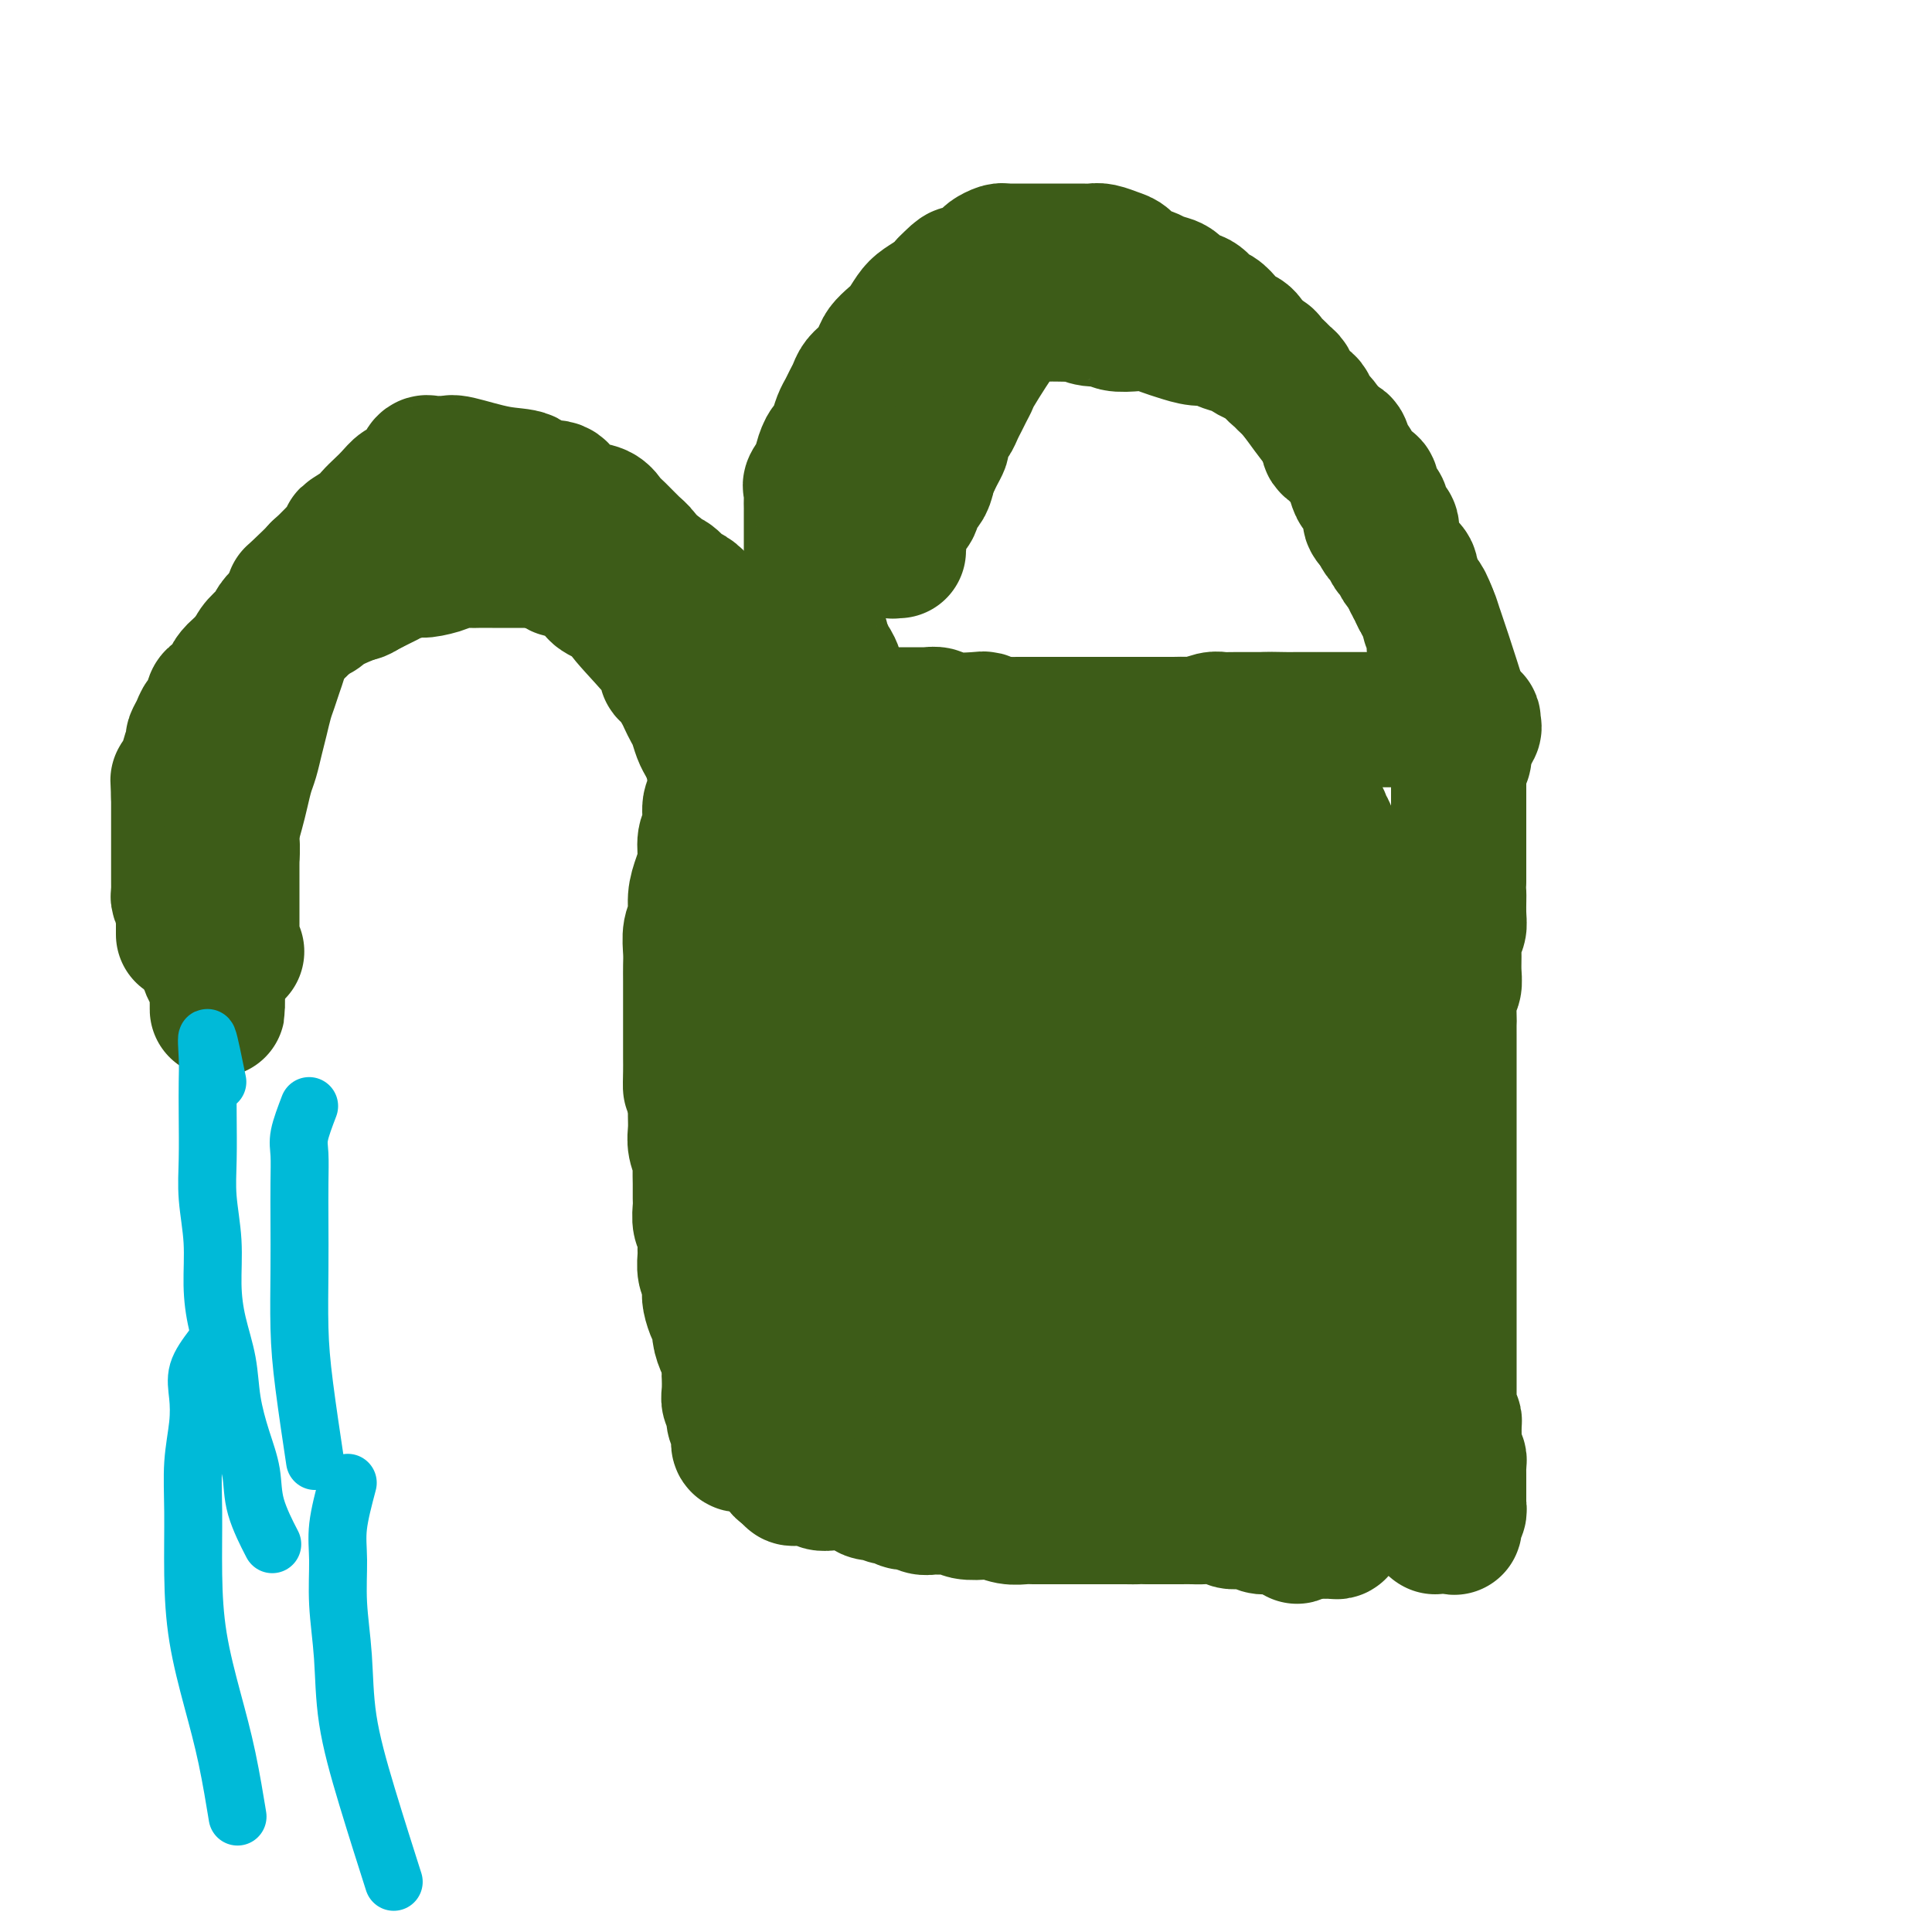 <svg viewBox='0 0 400 400' version='1.1' xmlns='http://www.w3.org/2000/svg' xmlns:xlink='http://www.w3.org/1999/xlink'><g fill='none' stroke='#3D5C18' stroke-width='28' stroke-linecap='round' stroke-linejoin='round'><path d='M161,302c0.815,-0.423 1.630,-0.845 2,-1c0.370,-0.155 0.296,-0.041 1,0c0.704,0.041 2.187,0.011 3,0c0.813,-0.011 0.954,-0.003 2,0c1.046,0.003 2.995,0.001 4,0c1.005,-0.001 1.066,-0.000 2,0c0.934,0.000 2.741,0.000 4,0c1.259,-0.000 1.970,-0.000 3,0c1.030,0.000 2.378,0.000 4,0c1.622,-0.000 3.519,-0.000 5,0c1.481,0.000 2.548,0.000 4,0c1.452,-0.000 3.290,-0.000 5,0c1.710,0.000 3.292,0.000 5,0c1.708,-0.000 3.541,-0.000 5,0c1.459,0.000 2.544,0.000 4,0c1.456,-0.000 3.284,-0.000 5,0c1.716,0.000 3.320,0.000 5,0c1.680,-0.000 3.437,-0.000 5,0c1.563,0.000 2.932,0.000 4,0c1.068,-0.000 1.834,-0.000 3,0c1.166,0.000 2.732,0.000 4,0c1.268,-0.000 2.237,-0.000 3,0c0.763,0.000 1.318,0.000 2,0c0.682,-0.000 1.489,-0.000 2,0c0.511,0.000 0.725,0.000 1,0c0.275,0.000 0.613,0.000 1,0c0.387,0.000 0.825,0.000 1,0c0.175,0.000 0.088,0.000 0,0'/><path d='M160,298c-1.290,-1.522 -2.580,-3.045 -3,-4c-0.420,-0.955 0.031,-1.344 0,-2c-0.031,-0.656 -0.543,-1.579 -1,-2c-0.457,-0.421 -0.858,-0.338 -1,-1c-0.142,-0.662 -0.024,-2.067 0,-3c0.024,-0.933 -0.046,-1.395 0,-2c0.046,-0.605 0.209,-1.354 0,-2c-0.209,-0.646 -0.788,-1.188 -1,-2c-0.212,-0.812 -0.057,-1.893 0,-3c0.057,-1.107 0.015,-2.239 0,-3c-0.015,-0.761 -0.004,-1.152 0,-2c0.004,-0.848 0.001,-2.153 0,-3c-0.001,-0.847 -0.000,-1.237 0,-2c0.000,-0.763 0.000,-1.899 0,-3c-0.000,-1.101 -0.000,-2.168 0,-3c0.000,-0.832 0.000,-1.429 0,-2c-0.000,-0.571 -0.000,-1.116 0,-2c0.000,-0.884 0.000,-2.106 0,-3c-0.000,-0.894 -0.000,-1.460 0,-2c0.000,-0.540 0.001,-1.056 0,-2c-0.001,-0.944 -0.004,-2.318 0,-3c0.004,-0.682 0.015,-0.673 0,-1c-0.015,-0.327 -0.057,-0.991 0,-2c0.057,-1.009 0.212,-2.365 0,-3c-0.212,-0.635 -0.793,-0.550 -1,-1c-0.207,-0.450 -0.040,-1.433 0,-2c0.040,-0.567 -0.046,-0.716 0,-1c0.046,-0.284 0.222,-0.702 0,-1c-0.222,-0.298 -0.844,-0.474 -1,-1c-0.156,-0.526 0.154,-1.401 0,-2c-0.154,-0.599 -0.773,-0.921 -1,-1c-0.227,-0.079 -0.061,0.084 0,0c0.061,-0.084 0.016,-0.417 0,-1c-0.016,-0.583 -0.004,-1.417 0,-2c0.004,-0.583 0.001,-0.917 0,-1c-0.001,-0.083 -0.001,0.084 0,0c0.001,-0.084 0.001,-0.418 0,-1c-0.001,-0.582 -0.004,-1.413 0,-2c0.004,-0.587 0.015,-0.931 0,-1c-0.015,-0.069 -0.057,0.136 0,0c0.057,-0.136 0.211,-0.614 0,-1c-0.211,-0.386 -0.789,-0.681 -1,-1c-0.211,-0.319 -0.057,-0.663 0,-1c0.057,-0.337 0.015,-0.668 0,-1c-0.015,-0.332 -0.004,-0.666 0,-1c0.004,-0.334 0.001,-0.667 0,-1c-0.001,-0.333 -0.000,-0.667 0,-1c0.000,-0.333 0.000,-0.667 0,-1c-0.000,-0.333 -0.000,-0.667 0,-1'/><path d='M150,215c-0.774,-11.157 -0.207,-3.548 0,-1c0.207,2.548 0.056,0.035 0,-1c-0.056,-1.035 -0.015,-0.591 0,-1c0.015,-0.409 0.004,-1.669 0,-2c-0.004,-0.331 -0.001,0.267 0,0c0.001,-0.267 0.000,-1.399 0,-2c-0.000,-0.601 -0.000,-0.671 0,-1c0.000,-0.329 0.000,-0.915 0,-1c-0.000,-0.085 -0.000,0.333 0,0c0.000,-0.333 0.000,-1.417 0,-2c-0.000,-0.583 -0.000,-0.666 0,-1c0.000,-0.334 0.000,-0.920 0,-1c-0.000,-0.080 -0.000,0.347 0,0c0.000,-0.347 0.000,-1.469 0,-2c-0.000,-0.531 -0.000,-0.471 0,-1c0.000,-0.529 0.000,-1.647 0,-2c-0.000,-0.353 -0.000,0.059 0,0c0.000,-0.059 0.000,-0.589 0,-1c-0.000,-0.411 -0.000,-0.701 0,-1c0.000,-0.299 0.000,-0.605 0,-1c-0.000,-0.395 -0.000,-0.879 0,-1c0.000,-0.121 0.000,0.122 0,0c-0.000,-0.122 -0.001,-0.607 0,-1c0.001,-0.393 0.003,-0.694 0,-1c-0.003,-0.306 -0.011,-0.618 0,-1c0.011,-0.382 0.041,-0.834 0,-1c-0.041,-0.166 -0.155,-0.048 0,0c0.155,0.048 0.577,0.024 1,0'/><path d='M151,189c0.347,-4.022 0.713,-1.078 1,0c0.287,1.078 0.494,0.289 1,0c0.506,-0.289 1.309,-0.077 2,0c0.691,0.077 1.268,0.021 2,0c0.732,-0.021 1.618,-0.006 2,0c0.382,0.006 0.259,0.001 1,0c0.741,-0.001 2.347,-0.000 3,0c0.653,0.000 0.354,0.000 1,0c0.646,-0.000 2.238,-0.000 3,0c0.762,0.000 0.694,0.000 1,0c0.306,-0.000 0.984,-0.000 2,0c1.016,0.000 2.369,0.000 3,0c0.631,-0.000 0.540,-0.000 1,0c0.460,0.000 1.470,0.000 2,0c0.530,-0.000 0.579,-0.000 1,0c0.421,0.000 1.212,0.000 2,0c0.788,-0.000 1.572,-0.000 2,0c0.428,0.000 0.500,0.000 1,0c0.500,-0.000 1.428,-0.001 2,0c0.572,0.001 0.787,0.004 1,0c0.213,-0.004 0.423,-0.015 1,0c0.577,0.015 1.521,0.055 2,0c0.479,-0.055 0.495,-0.207 1,0c0.505,0.207 1.500,0.772 2,1c0.500,0.228 0.505,0.117 1,0c0.495,-0.117 1.480,-0.242 2,0c0.520,0.242 0.576,0.850 1,1c0.424,0.150 1.217,-0.157 2,0c0.783,0.157 1.557,0.778 2,1c0.443,0.222 0.557,0.045 1,0c0.443,-0.045 1.217,0.040 2,0c0.783,-0.040 1.574,-0.207 2,0c0.426,0.207 0.485,0.788 1,1c0.515,0.212 1.484,0.057 2,0c0.516,-0.057 0.579,-0.015 1,0c0.421,0.015 1.199,0.004 2,0c0.801,-0.004 1.624,-0.001 2,0c0.376,0.001 0.306,0.000 1,0c0.694,-0.000 2.152,-0.000 3,0c0.848,0.000 1.087,0.000 2,0c0.913,-0.000 2.502,-0.000 4,0c1.498,0.000 2.907,-0.000 4,0c1.093,0.000 1.871,0.000 3,0c1.129,-0.000 2.609,-0.000 4,0c1.391,0.000 2.694,0.000 4,0c1.306,-0.000 2.615,-0.001 4,0c1.385,0.001 2.846,0.004 4,0c1.154,-0.004 2.000,-0.016 3,0c1.000,0.016 2.155,0.061 3,0c0.845,-0.061 1.382,-0.228 2,0c0.618,0.228 1.318,0.850 2,1c0.682,0.150 1.345,-0.171 2,0c0.655,0.171 1.303,0.834 2,1c0.697,0.166 1.444,-0.166 2,0c0.556,0.166 0.920,0.829 1,1c0.080,0.171 -0.123,-0.150 0,0c0.123,0.150 0.572,0.771 1,1c0.428,0.229 0.837,0.065 1,0c0.163,-0.065 0.082,-0.033 0,0'/><path d='M264,197c2.011,0.796 0.539,0.787 0,1c-0.539,0.213 -0.144,0.648 0,1c0.144,0.352 0.039,0.622 0,1c-0.039,0.378 -0.010,0.865 0,2c0.010,1.135 0.003,2.917 0,4c-0.003,1.083 -0.002,1.467 0,3c0.002,1.533 0.004,4.216 0,6c-0.004,1.784 -0.015,2.670 0,4c0.015,1.330 0.057,3.103 0,5c-0.057,1.897 -0.211,3.917 0,6c0.211,2.083 0.789,4.229 1,6c0.211,1.771 0.056,3.166 0,5c-0.056,1.834 -0.014,4.107 0,6c0.014,1.893 -0.000,3.404 0,5c0.000,1.596 0.015,3.275 0,5c-0.015,1.725 -0.059,3.497 0,5c0.059,1.503 0.222,2.738 0,4c-0.222,1.262 -0.830,2.550 -1,4c-0.170,1.450 0.098,3.061 0,4c-0.098,0.939 -0.562,1.207 -1,2c-0.438,0.793 -0.848,2.111 -1,3c-0.152,0.889 -0.045,1.348 0,2c0.045,0.652 0.027,1.498 0,2c-0.027,0.502 -0.064,0.659 0,1c0.064,0.341 0.228,0.866 0,1c-0.228,0.134 -0.848,-0.121 -1,0c-0.152,0.121 0.166,0.620 0,1c-0.166,0.380 -0.814,0.640 -1,1c-0.186,0.360 0.089,0.818 0,1c-0.089,0.182 -0.544,0.087 -1,0c-0.456,-0.087 -0.915,-0.167 -1,0c-0.085,0.167 0.204,0.581 0,1c-0.204,0.419 -0.900,0.845 -1,1c-0.100,0.155 0.395,0.041 0,0c-0.395,-0.041 -1.682,-0.007 -2,0c-0.318,0.007 0.332,-0.012 0,0c-0.332,0.012 -1.647,0.056 -2,0c-0.353,-0.056 0.256,-0.211 0,0c-0.256,0.211 -1.377,0.789 -2,1c-0.623,0.211 -0.748,0.057 -1,0c-0.252,-0.057 -0.631,-0.015 -1,0c-0.369,0.015 -0.728,0.004 -1,0c-0.272,-0.004 -0.458,-0.001 -1,0c-0.542,0.001 -1.441,0.000 -2,0c-0.559,-0.000 -0.780,-0.000 -1,0'/><path d='M244,291c-2.059,0.094 -0.706,-0.171 -1,0c-0.294,0.171 -2.236,0.778 -3,1c-0.764,0.222 -0.350,0.060 -1,0c-0.650,-0.060 -2.364,-0.016 -3,0c-0.636,0.016 -0.192,0.004 -1,0c-0.808,-0.004 -2.866,-0.001 -4,0c-1.134,0.001 -1.344,0.000 -2,0c-0.656,-0.000 -1.757,0.001 -3,0c-1.243,-0.001 -2.628,-0.004 -4,0c-1.372,0.004 -2.730,0.014 -4,0c-1.270,-0.014 -2.453,-0.051 -4,0c-1.547,0.051 -3.460,0.190 -5,0c-1.540,-0.190 -2.708,-0.711 -4,-1c-1.292,-0.289 -2.709,-0.347 -4,-1c-1.291,-0.653 -2.456,-1.900 -4,-3c-1.544,-1.100 -3.467,-2.053 -5,-3c-1.533,-0.947 -2.676,-1.888 -4,-3c-1.324,-1.112 -2.830,-2.393 -4,-4c-1.170,-1.607 -2.004,-3.539 -3,-5c-0.996,-1.461 -2.155,-2.452 -3,-4c-0.845,-1.548 -1.378,-3.652 -2,-5c-0.622,-1.348 -1.334,-1.939 -2,-3c-0.666,-1.061 -1.288,-2.590 -2,-4c-0.712,-1.410 -1.515,-2.700 -2,-4c-0.485,-1.300 -0.652,-2.612 -1,-4c-0.348,-1.388 -0.878,-2.854 -1,-4c-0.122,-1.146 0.163,-1.973 0,-3c-0.163,-1.027 -0.776,-2.254 -1,-4c-0.224,-1.746 -0.060,-4.009 0,-5c0.060,-0.991 0.016,-0.709 0,-4c-0.016,-3.291 -0.004,-10.156 0,-13c0.004,-2.844 0.001,-1.669 0,-2c-0.001,-0.331 -0.000,-2.169 0,-3c0.000,-0.831 0.000,-0.655 0,-1c-0.000,-0.345 -0.000,-1.210 0,-1c0.000,0.210 -0.000,1.496 0,2c0.000,0.504 0.000,0.228 0,1c-0.000,0.772 -0.001,2.592 0,4c0.001,1.408 0.004,2.403 0,4c-0.004,1.597 -0.015,3.796 0,6c0.015,2.204 0.057,4.413 0,6c-0.057,1.587 -0.211,2.550 0,4c0.211,1.450 0.789,3.386 1,5c0.211,1.614 0.057,2.907 0,4c-0.057,1.093 -0.015,1.987 0,3c0.015,1.013 0.004,2.144 0,3c-0.004,0.856 -0.001,1.436 0,2c0.001,0.564 0.000,1.114 0,2c-0.000,0.886 -0.000,2.110 0,3c0.000,0.890 0.000,1.445 0,2'/><path d='M168,259c0.168,8.155 0.086,4.043 0,3c-0.086,-1.043 -0.178,0.984 0,2c0.178,1.016 0.625,1.022 1,1c0.375,-0.022 0.679,-0.072 1,0c0.321,0.072 0.659,0.266 1,0c0.341,-0.266 0.686,-0.992 1,-2c0.314,-1.008 0.596,-2.297 1,-4c0.404,-1.703 0.931,-3.819 1,-6c0.069,-2.181 -0.318,-4.426 0,-7c0.318,-2.574 1.342,-5.476 2,-8c0.658,-2.524 0.949,-4.670 1,-7c0.051,-2.330 -0.140,-4.844 0,-7c0.140,-2.156 0.611,-3.955 1,-6c0.389,-2.045 0.696,-4.336 1,-6c0.304,-1.664 0.603,-2.700 1,-4c0.397,-1.300 0.891,-2.864 1,-4c0.109,-1.136 -0.167,-1.843 0,-2c0.167,-0.157 0.777,0.234 1,0c0.223,-0.234 0.060,-1.095 0,-1c-0.060,0.095 -0.016,1.147 0,2c0.016,0.853 0.002,1.508 0,3c-0.002,1.492 0.006,3.820 0,6c-0.006,2.180 -0.025,4.211 0,7c0.025,2.789 0.094,6.334 0,9c-0.094,2.666 -0.350,4.452 -1,9c-0.650,4.548 -1.695,11.857 -2,16c-0.305,4.143 0.129,5.118 0,7c-0.129,1.882 -0.822,4.671 -1,7c-0.178,2.329 0.160,4.200 0,6c-0.160,1.800 -0.817,3.530 -1,5c-0.183,1.470 0.110,2.681 0,4c-0.110,1.319 -0.622,2.745 -1,4c-0.378,1.255 -0.623,2.339 -1,3c-0.377,0.661 -0.886,0.897 -1,1c-0.114,0.103 0.167,0.071 0,0c-0.167,-0.071 -0.780,-0.180 -1,0c-0.220,0.180 -0.045,0.649 0,0c0.045,-0.649 -0.040,-2.417 0,-4c0.040,-1.583 0.206,-2.983 0,-5c-0.206,-2.017 -0.783,-4.653 -1,-7c-0.217,-2.347 -0.074,-4.404 0,-7c0.074,-2.596 0.079,-5.729 0,-8c-0.079,-2.271 -0.243,-3.679 0,-6c0.243,-2.321 0.892,-5.555 1,-8c0.108,-2.445 -0.325,-4.102 0,-6c0.325,-1.898 1.406,-4.038 2,-6c0.594,-1.962 0.699,-3.746 1,-5c0.301,-1.254 0.799,-1.977 1,-3c0.201,-1.023 0.105,-2.346 0,-3c-0.105,-0.654 -0.221,-0.638 0,-1c0.221,-0.362 0.777,-1.104 1,-1c0.223,0.104 0.111,1.052 0,2'/><path d='M178,222c0.928,-4.459 0.248,-0.106 0,3c-0.248,3.106 -0.063,4.967 0,7c0.063,2.033 0.006,4.239 0,7c-0.006,2.761 0.040,6.078 0,9c-0.040,2.922 -0.165,5.450 0,8c0.165,2.550 0.621,5.123 1,8c0.379,2.877 0.682,6.058 1,8c0.318,1.942 0.649,2.643 1,4c0.351,1.357 0.720,3.368 1,5c0.280,1.632 0.471,2.883 1,4c0.529,1.117 1.397,2.099 2,3c0.603,0.901 0.943,1.719 1,2c0.057,0.281 -0.167,0.023 0,0c0.167,-0.023 0.726,0.190 1,-2c0.274,-2.190 0.262,-6.782 1,-13c0.738,-6.218 2.225,-14.063 3,-19c0.775,-4.937 0.838,-6.965 1,-11c0.162,-4.035 0.425,-10.076 1,-14c0.575,-3.924 1.463,-5.732 2,-8c0.537,-2.268 0.722,-4.996 1,-7c0.278,-2.004 0.649,-3.282 1,-5c0.351,-1.718 0.683,-3.875 1,-5c0.317,-1.125 0.620,-1.217 1,-2c0.380,-0.783 0.837,-2.257 1,-3c0.163,-0.743 0.033,-0.756 0,-1c-0.033,-0.244 0.030,-0.719 0,-1c-0.030,-0.281 -0.154,-0.369 0,0c0.154,0.369 0.585,1.196 1,2c0.415,0.804 0.814,1.584 1,3c0.186,1.416 0.158,3.468 0,6c-0.158,2.532 -0.446,5.545 0,8c0.446,2.455 1.625,4.351 2,7c0.375,2.649 -0.053,6.052 0,9c0.053,2.948 0.589,5.443 1,8c0.411,2.557 0.698,5.177 1,8c0.302,2.823 0.621,5.849 1,8c0.379,2.151 0.820,3.427 1,5c0.180,1.573 0.101,3.444 0,5c-0.101,1.556 -0.223,2.799 0,4c0.223,1.201 0.793,2.360 1,3c0.207,0.640 0.053,0.759 0,1c-0.053,0.241 -0.003,0.603 0,0c0.003,-0.603 -0.042,-2.171 0,-4c0.042,-1.829 0.169,-3.919 0,-7c-0.169,-3.081 -0.634,-7.153 -1,-10c-0.366,-2.847 -0.634,-4.469 -1,-7c-0.366,-2.531 -0.830,-5.969 -1,-9c-0.170,-3.031 -0.046,-5.654 0,-8c0.046,-2.346 0.015,-4.415 0,-6c-0.015,-1.585 -0.015,-2.684 0,-4c0.015,-1.316 0.045,-2.848 0,-4c-0.045,-1.152 -0.166,-1.926 0,-3c0.166,-1.074 0.619,-2.450 1,-3c0.381,-0.550 0.691,-0.275 1,0'/><path d='M208,211c-0.141,-10.138 0.007,-3.484 0,-1c-0.007,2.484 -0.170,0.798 0,0c0.170,-0.798 0.672,-0.709 1,0c0.328,0.709 0.482,2.038 1,3c0.518,0.962 1.399,1.556 2,3c0.601,1.444 0.920,3.737 1,6c0.080,2.263 -0.081,4.497 0,7c0.081,2.503 0.403,5.275 1,8c0.597,2.725 1.469,5.405 2,8c0.531,2.595 0.721,5.107 1,7c0.279,1.893 0.648,3.166 1,5c0.352,1.834 0.687,4.229 1,6c0.313,1.771 0.605,2.919 1,4c0.395,1.081 0.894,2.094 1,3c0.106,0.906 -0.179,1.704 0,2c0.179,0.296 0.823,0.090 1,0c0.177,-0.090 -0.114,-0.065 0,-1c0.114,-0.935 0.633,-2.832 0,-5c-0.633,-2.168 -2.418,-4.608 -3,-7c-0.582,-2.392 0.039,-4.736 0,-7c-0.039,-2.264 -0.740,-4.448 -1,-7c-0.260,-2.552 -0.081,-5.471 0,-8c0.081,-2.529 0.063,-4.666 0,-6c-0.063,-1.334 -0.171,-1.864 0,-4c0.171,-2.136 0.620,-5.878 1,-8c0.380,-2.122 0.692,-2.624 1,-3c0.308,-0.376 0.611,-0.628 1,-1c0.389,-0.372 0.864,-0.866 1,-1c0.136,-0.134 -0.068,0.090 0,1c0.068,0.910 0.408,2.506 1,4c0.592,1.494 1.438,2.887 2,5c0.562,2.113 0.841,4.948 1,8c0.159,3.052 0.198,6.322 1,9c0.802,2.678 2.365,4.765 3,7c0.635,2.235 0.341,4.619 1,7c0.659,2.381 2.271,4.760 3,7c0.729,2.240 0.574,4.343 1,6c0.426,1.657 1.434,2.869 2,4c0.566,1.131 0.689,2.181 1,3c0.311,0.819 0.810,1.405 1,2c0.190,0.595 0.072,1.198 0,1c-0.072,-0.198 -0.099,-1.196 0,-3c0.099,-1.804 0.324,-4.415 0,-7c-0.324,-2.585 -1.197,-5.146 -2,-8c-0.803,-2.854 -1.536,-6.001 -2,-9c-0.464,-2.999 -0.660,-5.849 -1,-8c-0.340,-2.151 -0.823,-3.601 -1,-6c-0.177,-2.399 -0.047,-5.746 0,-8c0.047,-2.254 0.013,-3.415 0,-5c-0.013,-1.585 -0.004,-3.596 0,-5c0.004,-1.404 0.002,-2.202 0,-3'/><path d='M233,216c-0.993,-9.998 -0.476,-3.993 0,-2c0.476,1.993 0.910,-0.028 1,-1c0.090,-0.972 -0.165,-0.897 0,-1c0.165,-0.103 0.751,-0.383 1,0c0.249,0.383 0.161,1.429 0,3c-0.161,1.571 -0.394,3.666 0,6c0.394,2.334 1.416,4.908 2,7c0.584,2.092 0.730,3.701 1,6c0.270,2.299 0.663,5.289 1,8c0.337,2.711 0.616,5.143 1,7c0.384,1.857 0.872,3.140 1,5c0.128,1.860 -0.106,4.296 0,6c0.106,1.704 0.550,2.676 1,4c0.450,1.324 0.905,2.999 1,4c0.095,1.001 -0.171,1.327 0,2c0.171,0.673 0.780,1.693 1,2c0.220,0.307 0.052,-0.098 0,0c-0.052,0.098 0.010,0.700 0,0c-0.010,-0.700 -0.094,-2.704 0,-5c0.094,-2.296 0.365,-4.886 0,-8c-0.365,-3.114 -1.367,-6.752 -2,-9c-0.633,-2.248 -0.899,-3.107 -1,-5c-0.101,-1.893 -0.037,-4.822 0,-7c0.037,-2.178 0.049,-3.606 0,-6c-0.049,-2.394 -0.158,-5.755 0,-8c0.158,-2.245 0.582,-3.373 1,-4c0.418,-0.627 0.829,-0.753 1,-1c0.171,-0.247 0.102,-0.614 0,-1c-0.102,-0.386 -0.238,-0.790 0,-1c0.238,-0.210 0.852,-0.225 1,0c0.148,0.225 -0.168,0.691 0,2c0.168,1.309 0.820,3.461 1,5c0.180,1.539 -0.111,2.467 0,4c0.111,1.533 0.625,3.673 1,6c0.375,2.327 0.612,4.843 1,7c0.388,2.157 0.927,3.956 1,6c0.073,2.044 -0.321,4.334 0,6c0.321,1.666 1.358,2.710 2,4c0.642,1.290 0.890,2.828 1,4c0.110,1.172 0.082,1.978 0,3c-0.082,1.022 -0.219,2.259 0,3c0.219,0.741 0.793,0.984 1,1c0.207,0.016 0.045,-0.196 0,0c-0.045,0.196 0.026,0.801 0,0c-0.026,-0.801 -0.151,-3.007 -1,-5c-0.849,-1.993 -2.424,-3.773 -3,-6c-0.576,-2.227 -0.154,-4.900 0,-7c0.154,-2.100 0.041,-3.626 0,-5c-0.041,-1.374 -0.011,-2.595 0,-4c0.011,-1.405 0.003,-2.994 0,-4c-0.003,-1.006 -0.001,-1.430 0,-2c0.001,-0.570 0.000,-1.285 0,-2'/><path d='M248,233c-0.464,-4.954 -0.124,-0.338 0,2c0.124,2.338 0.033,2.400 0,3c-0.033,0.600 -0.009,1.739 0,3c0.009,1.261 0.002,2.645 0,4c-0.002,1.355 -0.000,2.682 0,4c0.000,1.318 -0.001,2.626 0,4c0.001,1.374 0.004,2.814 0,4c-0.004,1.186 -0.016,2.116 0,3c0.016,0.884 0.060,1.720 0,3c-0.060,1.280 -0.223,3.003 0,4c0.223,0.997 0.833,1.267 1,2c0.167,0.733 -0.109,1.930 0,3c0.109,1.070 0.603,2.015 1,3c0.397,0.985 0.698,2.012 1,3c0.302,0.988 0.607,1.937 1,3c0.393,1.063 0.876,2.239 1,3c0.124,0.761 -0.111,1.108 0,2c0.111,0.892 0.570,2.329 1,3c0.430,0.671 0.833,0.576 1,1c0.167,0.424 0.097,1.367 0,2c-0.097,0.633 -0.222,0.958 0,1c0.222,0.042 0.791,-0.197 1,0c0.209,0.197 0.060,0.831 0,1c-0.060,0.169 -0.030,-0.127 0,0c0.030,0.127 0.061,0.677 0,1c-0.061,0.323 -0.212,0.419 0,1c0.212,0.581 0.789,1.647 1,2c0.211,0.353 0.057,-0.008 0,0c-0.057,0.008 -0.015,0.383 0,1c0.015,0.617 0.004,1.475 0,2c-0.004,0.525 -0.001,0.718 0,1c0.001,0.282 0.000,0.654 0,1c-0.000,0.346 -0.000,0.667 0,1c0.000,0.333 0.000,0.678 0,1c-0.000,0.322 -0.000,0.623 0,1c0.000,0.377 0.000,0.832 0,1c-0.000,0.168 -0.000,0.048 0,0c0.000,-0.048 0.000,-0.024 0,0'/><path d='M257,307c1.344,6.188 0.206,1.658 -1,0c-1.206,-1.658 -2.478,-0.444 -3,0c-0.522,0.444 -0.295,0.119 -1,0c-0.705,-0.119 -2.344,-0.031 -3,0c-0.656,0.031 -0.331,0.005 -1,0c-0.669,-0.005 -2.332,0.010 -3,0c-0.668,-0.010 -0.340,-0.044 -1,0c-0.660,0.044 -2.308,0.165 -3,0c-0.692,-0.165 -0.427,-0.618 -1,-1c-0.573,-0.382 -1.984,-0.695 -3,-1c-1.016,-0.305 -1.637,-0.602 -2,-1c-0.363,-0.398 -0.469,-0.898 -1,-1c-0.531,-0.102 -1.488,0.194 -2,0c-0.512,-0.194 -0.579,-0.879 -1,-1c-0.421,-0.121 -1.197,0.321 -2,0c-0.803,-0.321 -1.632,-1.406 -2,-2c-0.368,-0.594 -0.273,-0.698 -1,-1c-0.727,-0.302 -2.274,-0.803 -3,-1c-0.726,-0.197 -0.631,-0.092 -1,0c-0.369,0.092 -1.201,0.169 -2,0c-0.799,-0.169 -1.565,-0.584 -2,-1c-0.435,-0.416 -0.540,-0.833 -1,-1c-0.460,-0.167 -1.277,-0.082 -2,0c-0.723,0.082 -1.353,0.163 -2,0c-0.647,-0.163 -1.312,-0.571 -2,-1c-0.688,-0.429 -1.399,-0.881 -2,-1c-0.601,-0.119 -1.091,0.095 -2,0c-0.909,-0.095 -2.235,-0.500 -3,-1c-0.765,-0.500 -0.968,-1.095 -2,-2c-1.032,-0.905 -2.893,-2.119 -4,-3c-1.107,-0.881 -1.461,-1.430 -2,-2c-0.539,-0.570 -1.262,-1.160 -2,-2c-0.738,-0.840 -1.489,-1.931 -2,-3c-0.511,-1.069 -0.781,-2.118 -1,-3c-0.219,-0.882 -0.388,-1.598 -1,-2c-0.612,-0.402 -1.667,-0.489 -2,-1c-0.333,-0.511 0.055,-1.446 0,-2c-0.055,-0.554 -0.553,-0.727 -1,-1c-0.447,-0.273 -0.842,-0.647 -1,-1c-0.158,-0.353 -0.080,-0.686 0,-1c0.080,-0.314 0.162,-0.609 0,-1c-0.162,-0.391 -0.570,-0.878 -1,-1c-0.430,-0.122 -0.884,0.122 -1,0c-0.116,-0.122 0.106,-0.610 0,-1c-0.106,-0.390 -0.539,-0.681 -1,-1c-0.461,-0.319 -0.949,-0.667 -1,-1c-0.051,-0.333 0.336,-0.653 0,-1c-0.336,-0.347 -1.396,-0.722 -2,-1c-0.604,-0.278 -0.752,-0.458 -1,-1c-0.248,-0.542 -0.596,-1.445 -1,-2c-0.404,-0.555 -0.864,-0.764 -1,-1c-0.136,-0.236 0.050,-0.501 0,-1c-0.050,-0.499 -0.338,-1.232 -1,-2c-0.662,-0.768 -1.697,-1.571 -2,-2c-0.303,-0.429 0.126,-0.485 0,-1c-0.126,-0.515 -0.807,-1.489 -1,-2c-0.193,-0.511 0.103,-0.560 0,-1c-0.103,-0.440 -0.605,-1.272 -1,-2c-0.395,-0.728 -0.684,-1.351 -1,-2c-0.316,-0.649 -0.658,-1.325 -1,-2'/><path d='M170,244c-3.648,-6.727 -0.767,-3.545 0,-3c0.767,0.545 -0.579,-1.548 -1,-3c-0.421,-1.452 0.083,-2.262 0,-3c-0.083,-0.738 -0.753,-1.405 -1,-2c-0.247,-0.595 -0.070,-1.118 0,-2c0.070,-0.882 0.033,-2.123 0,-3c-0.033,-0.877 -0.061,-1.389 0,-2c0.061,-0.611 0.213,-1.319 0,-2c-0.213,-0.681 -0.789,-1.333 -1,-2c-0.211,-0.667 -0.056,-1.347 0,-2c0.056,-0.653 0.015,-1.278 0,-2c-0.015,-0.722 -0.003,-1.541 0,-2c0.003,-0.459 -0.003,-0.557 0,-1c0.003,-0.443 0.016,-1.232 0,-2c-0.016,-0.768 -0.061,-1.515 0,-2c0.061,-0.485 0.226,-0.708 0,-1c-0.226,-0.292 -0.844,-0.652 -1,-1c-0.156,-0.348 0.151,-0.685 0,-1c-0.151,-0.315 -0.758,-0.609 -1,-1c-0.242,-0.391 -0.117,-0.878 0,-1c0.117,-0.122 0.228,0.121 0,0c-0.228,-0.121 -0.793,-0.606 -1,-1c-0.207,-0.394 -0.055,-0.697 0,-1c0.055,-0.303 0.015,-0.606 0,-1c-0.015,-0.394 -0.004,-0.878 0,-1c0.004,-0.122 0.002,0.119 0,0c-0.002,-0.119 -0.004,-0.599 0,-1c0.004,-0.401 0.015,-0.723 0,-1c-0.015,-0.277 -0.056,-0.509 0,-1c0.056,-0.491 0.207,-1.242 0,-2c-0.207,-0.758 -0.774,-1.523 -1,-2c-0.226,-0.477 -0.113,-0.667 0,-1c0.113,-0.333 0.227,-0.810 0,-1c-0.227,-0.190 -0.793,-0.092 -1,0c-0.207,0.092 -0.055,0.178 0,0c0.055,-0.178 0.012,-0.621 0,-1c-0.012,-0.379 0.007,-0.693 0,-1c-0.007,-0.307 -0.040,-0.607 0,-1c0.040,-0.393 0.154,-0.879 0,-1c-0.154,-0.121 -0.578,0.123 -1,0c-0.422,-0.123 -0.844,-0.611 -1,-1c-0.156,-0.389 -0.046,-0.678 0,-1c0.046,-0.322 0.026,-0.678 0,-1c-0.026,-0.322 -0.060,-0.611 0,-1c0.060,-0.389 0.213,-0.877 0,-1c-0.213,-0.123 -0.793,0.121 -1,0c-0.207,-0.121 -0.041,-0.606 0,-1c0.041,-0.394 -0.041,-0.697 0,-1c0.041,-0.303 0.207,-0.606 0,-1c-0.207,-0.394 -0.788,-0.879 -1,-1c-0.212,-0.121 -0.057,0.121 0,0c0.057,-0.121 0.016,-0.606 0,-1c-0.016,-0.394 -0.008,-0.697 0,-1'/><path d='M158,178c-1.233,-4.950 0.184,-1.326 1,0c0.816,1.326 1.030,0.355 1,0c-0.030,-0.355 -0.303,-0.095 0,0c0.303,0.095 1.183,0.025 2,0c0.817,-0.025 1.570,-0.007 2,0c0.430,0.007 0.537,0.001 1,0c0.463,-0.001 1.283,0.003 2,0c0.717,-0.003 1.333,-0.015 2,0c0.667,0.015 1.386,0.055 2,0c0.614,-0.055 1.123,-0.207 2,0c0.877,0.207 2.122,0.774 3,1c0.878,0.226 1.391,0.113 2,0c0.609,-0.113 1.316,-0.226 2,0c0.684,0.226 1.344,0.793 2,1c0.656,0.207 1.307,0.056 2,0c0.693,-0.056 1.427,-0.015 2,0c0.573,0.015 0.983,0.004 2,0c1.017,-0.004 2.639,-0.001 4,0c1.361,0.001 2.460,0.000 3,0c0.540,-0.000 0.522,-0.000 1,0c0.478,0.000 1.451,0.000 2,0c0.549,-0.000 0.672,-0.000 1,0c0.328,0.000 0.861,0.000 1,0c0.139,-0.000 -0.116,-0.000 0,0c0.116,0.000 0.604,0.000 1,0c0.396,-0.000 0.700,-0.000 1,0c0.300,0.000 0.596,0.000 1,0c0.404,-0.000 0.916,-0.000 1,0c0.084,0.000 -0.259,0.000 0,0c0.259,-0.000 1.120,-0.000 2,0c0.880,0.000 1.780,0.000 2,0c0.220,-0.000 -0.240,-0.000 0,0c0.240,0.000 1.180,0.000 2,0c0.820,-0.000 1.520,-0.000 2,0c0.480,0.000 0.740,0.000 1,0'/><path d='M213,180c8.625,0.309 2.686,0.083 1,0c-1.686,-0.083 0.881,-0.023 2,0c1.119,0.023 0.790,0.007 1,0c0.210,-0.007 0.959,-0.006 2,0c1.041,0.006 2.376,0.016 3,0c0.624,-0.016 0.538,-0.057 1,0c0.462,0.057 1.472,0.211 2,0c0.528,-0.211 0.576,-0.789 1,-1c0.424,-0.211 1.226,-0.056 2,0c0.774,0.056 1.522,0.011 2,0c0.478,-0.011 0.687,0.011 1,0c0.313,-0.011 0.732,-0.054 1,0c0.268,0.054 0.387,0.207 1,0c0.613,-0.207 1.722,-0.774 2,-1c0.278,-0.226 -0.275,-0.112 0,0c0.275,0.112 1.379,0.222 2,0c0.621,-0.222 0.758,-0.777 1,-1c0.242,-0.223 0.590,-0.112 1,0c0.410,0.112 0.884,0.227 1,0c0.116,-0.227 -0.124,-0.797 0,-1c0.124,-0.203 0.614,-0.040 1,0c0.386,0.040 0.670,-0.042 1,0c0.330,0.042 0.708,0.207 1,0c0.292,-0.207 0.498,-0.788 1,-1c0.502,-0.212 1.300,-0.057 2,0c0.700,0.057 1.301,0.015 2,0c0.699,-0.015 1.497,-0.004 2,0c0.503,0.004 0.712,0.001 1,0c0.288,-0.001 0.654,-0.000 1,0c0.346,0.000 0.671,0.000 1,0c0.329,-0.000 0.662,-0.000 1,0c0.338,0.000 0.682,0.000 1,0c0.318,-0.000 0.610,-0.000 1,0c0.390,0.000 0.879,0.000 1,0c0.121,-0.000 -0.125,-0.001 0,0c0.125,0.001 0.622,0.002 1,0c0.378,-0.002 0.637,-0.009 1,0c0.363,0.009 0.829,0.033 1,0c0.171,-0.033 0.046,-0.124 0,0c-0.046,0.124 -0.013,0.464 0,1c0.013,0.536 0.007,1.268 0,2'/><path d='M260,178c0.016,0.677 0.056,0.871 0,1c-0.056,0.129 -0.207,0.193 0,1c0.207,0.807 0.774,2.358 1,3c0.226,0.642 0.113,0.374 0,1c-0.113,0.626 -0.226,2.144 0,3c0.226,0.856 0.792,1.050 1,2c0.208,0.950 0.058,2.657 0,4c-0.058,1.343 -0.026,2.323 0,3c0.026,0.677 0.045,1.051 0,2c-0.045,0.949 -0.153,2.473 0,4c0.153,1.527 0.566,3.055 1,4c0.434,0.945 0.887,1.306 1,2c0.113,0.694 -0.114,1.722 0,3c0.114,1.278 0.569,2.806 1,4c0.431,1.194 0.837,2.052 1,3c0.163,0.948 0.081,1.985 0,3c-0.081,1.015 -0.161,2.008 0,3c0.161,0.992 0.564,1.984 1,3c0.436,1.016 0.905,2.057 1,3c0.095,0.943 -0.186,1.788 0,3c0.186,1.212 0.838,2.790 1,4c0.162,1.210 -0.167,2.052 0,3c0.167,0.948 0.829,2.001 1,3c0.171,0.999 -0.150,1.945 0,3c0.150,1.055 0.772,2.221 1,3c0.228,0.779 0.061,1.172 0,2c-0.061,0.828 -0.016,2.091 0,3c0.016,0.909 0.004,1.465 0,2c-0.004,0.535 -0.001,1.049 0,3c0.001,1.951 0.000,5.338 0,7c-0.000,1.662 -0.000,1.598 0,2c0.000,0.402 0.000,1.270 0,2c-0.000,0.730 -0.000,1.322 0,2c0.000,0.678 0.000,1.441 0,2c-0.000,0.559 -0.000,0.915 0,2c0.000,1.085 0.000,2.899 0,4c-0.000,1.101 -0.000,1.488 0,2c0.000,0.512 0.000,1.148 0,2c-0.000,0.852 -0.000,1.919 0,3c0.000,1.081 0.000,2.175 0,3c-0.000,0.825 -0.000,1.379 0,2c0.000,0.621 0.000,1.307 0,2c-0.000,0.693 -0.000,1.393 0,2c0.000,0.607 0.000,1.121 0,2c-0.000,0.879 -0.000,2.123 0,3c0.000,0.877 0.000,1.385 0,2c-0.000,0.615 -0.000,1.335 0,2c0.000,0.665 0.001,1.273 0,2c-0.001,0.727 -0.003,1.571 0,2c0.003,0.429 0.012,0.441 0,1c-0.012,0.559 -0.044,1.665 0,2c0.044,0.335 0.166,-0.102 0,0c-0.166,0.102 -0.619,0.743 -1,1c-0.381,0.257 -0.691,0.128 -1,0'/><path d='M269,313c-0.492,9.901 -0.724,2.653 -1,0c-0.276,-2.653 -0.598,-0.711 -1,0c-0.402,0.711 -0.886,0.190 -1,0c-0.114,-0.190 0.142,-0.051 0,0c-0.142,0.051 -0.681,0.014 -1,0c-0.319,-0.014 -0.418,-0.004 -1,0c-0.582,0.004 -1.648,0.001 -2,0c-0.352,-0.001 0.008,-0.000 0,0c-0.008,0.000 -0.386,0.000 -1,0c-0.614,-0.000 -1.464,-0.000 -2,0c-0.536,0.000 -0.759,0.000 -1,0c-0.241,-0.000 -0.501,-0.000 -1,0c-0.499,0.000 -1.237,0.000 -2,0c-0.763,-0.000 -1.550,-0.000 -2,0c-0.450,0.000 -0.562,0.000 -1,0c-0.438,-0.000 -1.201,-0.000 -2,0c-0.799,0.000 -1.635,0.000 -2,0c-0.365,-0.000 -0.258,-0.000 -1,0c-0.742,0.000 -2.335,0.000 -3,0c-0.665,-0.000 -0.404,-0.000 -1,0c-0.596,0.000 -2.048,0.000 -3,0c-0.952,-0.000 -1.405,-0.000 -2,0c-0.595,0.000 -1.332,0.001 -2,0c-0.668,-0.001 -1.267,-0.004 -2,0c-0.733,0.004 -1.600,0.015 -2,0c-0.400,-0.015 -0.335,-0.056 -1,0c-0.665,0.056 -2.062,0.209 -3,0c-0.938,-0.209 -1.417,-0.782 -2,-1c-0.583,-0.218 -1.269,-0.082 -2,0c-0.731,0.082 -1.508,0.110 -2,0c-0.492,-0.110 -0.699,-0.359 -2,-1c-1.301,-0.641 -3.696,-1.674 -5,-2c-1.304,-0.326 -1.518,0.056 -2,0c-0.482,-0.056 -1.233,-0.551 -2,-1c-0.767,-0.449 -1.549,-0.851 -2,-1c-0.451,-0.149 -0.572,-0.044 -1,0c-0.428,0.044 -1.165,0.025 -2,0c-0.835,-0.025 -1.768,-0.058 -2,0c-0.232,0.058 0.237,0.208 0,0c-0.237,-0.208 -1.181,-0.774 -2,-1c-0.819,-0.226 -1.514,-0.114 -2,0c-0.486,0.114 -0.763,0.228 -1,0c-0.237,-0.228 -0.434,-0.797 -1,-1c-0.566,-0.203 -1.502,-0.039 -2,0c-0.498,0.039 -0.557,-0.046 -1,0c-0.443,0.046 -1.270,0.223 -2,0c-0.730,-0.223 -1.364,-0.844 -2,-1c-0.636,-0.156 -1.273,0.154 -2,0c-0.727,-0.154 -1.543,-0.773 -2,-1c-0.457,-0.227 -0.555,-0.061 -1,0c-0.445,0.061 -1.236,0.016 -2,0c-0.764,-0.016 -1.500,-0.004 -2,0c-0.500,0.004 -0.763,0.001 -1,0c-0.237,-0.001 -0.448,-0.000 -1,0c-0.552,0.000 -1.443,0.000 -2,0c-0.557,-0.000 -0.778,-0.000 -1,0'/><path d='M177,303c-8.292,-1.774 -3.521,-1.208 -2,-1c1.521,0.208 -0.209,0.057 -1,0c-0.791,-0.057 -0.643,-0.019 -1,0c-0.357,0.019 -1.218,0.019 -2,0c-0.782,-0.019 -1.486,-0.058 -2,0c-0.514,0.058 -0.837,0.213 -1,0c-0.163,-0.213 -0.166,-0.793 -1,-1c-0.834,-0.207 -2.499,-0.041 -3,0c-0.501,0.041 0.164,-0.042 0,0c-0.164,0.042 -1.156,0.208 -2,0c-0.844,-0.208 -1.540,-0.792 -2,-1c-0.460,-0.208 -0.683,-0.042 -1,0c-0.317,0.042 -0.729,-0.042 -1,0c-0.271,0.042 -0.402,0.208 -1,0c-0.598,-0.208 -1.663,-0.792 -2,-1c-0.337,-0.208 0.053,-0.041 0,0c-0.053,0.041 -0.550,-0.045 -1,0c-0.450,0.045 -0.852,0.220 -1,0c-0.148,-0.220 -0.043,-0.835 0,-1c0.043,-0.165 0.025,0.121 0,0c-0.025,-0.121 -0.058,-0.648 0,-1c0.058,-0.352 0.208,-0.528 0,-1c-0.208,-0.472 -0.774,-1.241 -1,-2c-0.226,-0.759 -0.113,-1.507 0,-2c0.113,-0.493 0.226,-0.732 0,-1c-0.226,-0.268 -0.792,-0.565 -1,-1c-0.208,-0.435 -0.058,-1.007 0,-2c0.058,-0.993 0.026,-2.405 0,-3c-0.026,-0.595 -0.045,-0.372 0,-1c0.045,-0.628 0.153,-2.107 0,-3c-0.153,-0.893 -0.566,-1.202 -1,-2c-0.434,-0.798 -0.887,-2.086 -1,-3c-0.113,-0.914 0.114,-1.452 0,-2c-0.114,-0.548 -0.570,-1.104 -1,-2c-0.430,-0.896 -0.833,-2.131 -1,-3c-0.167,-0.869 -0.098,-1.372 0,-2c0.098,-0.628 0.223,-1.379 0,-2c-0.223,-0.621 -0.796,-1.110 -1,-2c-0.204,-0.890 -0.041,-2.182 0,-3c0.041,-0.818 -0.042,-1.163 0,-2c0.042,-0.837 0.207,-2.166 0,-3c-0.207,-0.834 -0.788,-1.172 -1,-2c-0.212,-0.828 -0.056,-2.146 0,-3c0.056,-0.854 0.011,-1.243 0,-2c-0.011,-0.757 0.011,-1.882 0,-3c-0.011,-1.118 -0.056,-2.228 0,-3c0.056,-0.772 0.211,-1.207 0,-2c-0.211,-0.793 -0.789,-1.945 -1,-3c-0.211,-1.055 -0.057,-2.015 0,-3c0.057,-0.985 0.016,-1.996 0,-3c-0.016,-1.004 -0.008,-2.002 0,-3'/><path d='M144,228c-0.691,-6.874 -0.917,-3.560 -1,-3c-0.083,0.560 -0.022,-1.635 0,-3c0.022,-1.365 0.006,-1.902 0,-3c-0.006,-1.098 -0.002,-2.758 0,-4c0.002,-1.242 0.000,-2.065 0,-3c-0.000,-0.935 0.000,-1.982 0,-3c-0.000,-1.018 -0.001,-2.009 0,-3c0.001,-0.991 0.004,-1.983 0,-3c-0.004,-1.017 -0.016,-2.060 0,-3c0.016,-0.940 0.060,-1.777 0,-3c-0.060,-1.223 -0.222,-2.833 0,-4c0.222,-1.167 0.829,-1.891 1,-3c0.171,-1.109 -0.094,-2.602 0,-4c0.094,-1.398 0.546,-2.700 1,-4c0.454,-1.300 0.910,-2.598 1,-4c0.090,-1.402 -0.186,-2.908 0,-4c0.186,-1.092 0.834,-1.769 1,-3c0.166,-1.231 -0.152,-3.016 0,-4c0.152,-0.984 0.773,-1.168 1,-2c0.227,-0.832 0.061,-2.313 0,-3c-0.061,-0.687 -0.016,-0.579 0,-1c0.016,-0.421 0.003,-1.370 0,-2c-0.003,-0.630 0.002,-0.940 0,-1c-0.002,-0.060 -0.012,0.131 0,0c0.012,-0.131 0.046,-0.585 0,-1c-0.046,-0.415 -0.172,-0.790 0,-1c0.172,-0.210 0.641,-0.253 1,0c0.359,0.253 0.607,0.804 1,1c0.393,0.196 0.932,0.039 1,0c0.068,-0.039 -0.333,0.042 0,0c0.333,-0.042 1.402,-0.207 2,0c0.598,0.207 0.726,0.788 1,1c0.274,0.212 0.692,0.057 1,0c0.308,-0.057 0.504,-0.015 1,0c0.496,0.015 1.292,0.004 2,0c0.708,-0.004 1.329,-0.001 2,0c0.671,0.001 1.391,0.000 2,0c0.609,-0.000 1.107,-0.000 2,0c0.893,0.000 2.183,0.000 3,0c0.817,-0.000 1.162,-0.000 2,0c0.838,0.000 2.168,0.000 3,0c0.832,-0.000 1.168,-0.000 2,0c0.832,0.000 2.162,0.000 3,0c0.838,-0.000 1.183,-0.000 2,0c0.817,0.000 2.106,0.000 3,0c0.894,-0.000 1.395,-0.000 2,0c0.605,0.000 1.316,0.000 2,0c0.684,-0.000 1.342,-0.000 2,0'/><path d='M188,158c6.562,0.305 2.966,0.068 2,0c-0.966,-0.068 0.698,0.034 2,0c1.302,-0.034 2.241,-0.205 3,0c0.759,0.205 1.339,0.787 2,1c0.661,0.213 1.404,0.056 2,0c0.596,-0.056 1.047,-0.011 2,0c0.953,0.011 2.409,-0.012 3,0c0.591,0.012 0.317,0.060 1,0c0.683,-0.060 2.322,-0.226 3,0c0.678,0.226 0.393,0.845 1,1c0.607,0.155 2.106,-0.155 3,0c0.894,0.155 1.184,0.773 2,1c0.816,0.227 2.157,0.061 3,0c0.843,-0.061 1.189,-0.016 2,0c0.811,0.016 2.089,0.004 3,0c0.911,-0.004 1.455,-0.001 2,0c0.545,0.001 1.089,0.000 2,0c0.911,-0.000 2.188,0.000 3,0c0.812,-0.000 1.158,-0.001 2,0c0.842,0.001 2.179,0.004 3,0c0.821,-0.004 1.127,-0.015 2,0c0.873,0.015 2.313,0.057 3,0c0.687,-0.057 0.622,-0.211 1,0c0.378,0.211 1.200,0.789 2,1c0.800,0.211 1.579,0.057 2,0c0.421,-0.057 0.483,-0.015 1,0c0.517,0.015 1.487,0.004 2,0c0.513,-0.004 0.567,-0.001 1,0c0.433,0.001 1.243,0.001 2,0c0.757,-0.001 1.460,-0.001 2,0c0.540,0.001 0.915,0.004 1,0c0.085,-0.004 -0.121,-0.013 0,0c0.121,0.013 0.568,0.049 1,0c0.432,-0.049 0.848,-0.184 1,0c0.152,0.184 0.041,0.687 0,1c-0.041,0.313 -0.011,0.435 0,1c0.011,0.565 0.003,1.574 0,3c-0.003,1.426 -0.001,3.270 0,4c0.001,0.730 -0.001,0.346 0,1c0.001,0.654 0.003,2.348 0,3c-0.003,0.652 -0.012,0.264 0,1c0.012,0.736 0.045,2.598 0,4c-0.045,1.402 -0.168,2.345 0,3c0.168,0.655 0.626,1.021 1,2c0.374,0.979 0.665,2.571 1,4c0.335,1.429 0.715,2.695 1,4c0.285,1.305 0.475,2.649 1,4c0.525,1.351 1.384,2.708 2,4c0.616,1.292 0.990,2.519 1,4c0.010,1.481 -0.346,3.217 0,5c0.346,1.783 1.392,3.612 2,5c0.608,1.388 0.779,2.335 1,4c0.221,1.665 0.492,4.047 1,6c0.508,1.953 1.254,3.476 2,5'/><path d='M268,230c2.135,7.898 0.971,4.141 1,4c0.029,-0.141 1.251,3.332 2,6c0.749,2.668 1.024,4.530 1,6c-0.024,1.470 -0.346,2.549 0,4c0.346,1.451 1.360,3.272 2,5c0.640,1.728 0.907,3.361 1,5c0.093,1.639 0.011,3.285 0,5c-0.011,1.715 0.049,3.498 0,5c-0.049,1.502 -0.205,2.723 0,4c0.205,1.277 0.773,2.610 1,4c0.227,1.390 0.113,2.839 0,4c-0.113,1.161 -0.227,2.035 0,3c0.227,0.965 0.793,2.021 1,3c0.207,0.979 0.056,1.883 0,3c-0.056,1.117 -0.015,2.449 0,3c0.015,0.551 0.004,0.321 0,1c-0.004,0.679 -0.001,2.265 0,3c0.001,0.735 0.000,0.617 0,1c-0.000,0.383 -0.000,1.267 0,2c0.000,0.733 0.000,1.313 0,2c-0.000,0.687 -0.000,1.479 0,2c0.000,0.521 0.000,0.769 0,1c-0.000,0.231 -0.000,0.445 0,1c0.000,0.555 0.000,1.452 0,2c-0.000,0.548 -0.000,0.745 0,1c0.000,0.255 0.000,0.566 0,1c-0.000,0.434 -0.000,0.991 0,1c0.000,0.009 0.001,-0.530 0,0c-0.001,0.530 -0.003,2.128 0,3c0.003,0.872 0.012,1.018 0,1c-0.012,-0.018 -0.045,-0.201 0,0c0.045,0.201 0.168,0.786 0,1c-0.168,0.214 -0.626,0.058 -1,0c-0.374,-0.058 -0.663,-0.019 -1,0c-0.337,0.019 -0.724,0.019 -1,0c-0.276,-0.019 -0.443,-0.058 -1,0c-0.557,0.058 -1.504,0.211 -2,0c-0.496,-0.211 -0.541,-0.788 -1,-1c-0.459,-0.212 -1.333,-0.061 -2,0c-0.667,0.061 -1.128,0.031 -2,0c-0.872,-0.031 -2.157,-0.065 -3,0c-0.843,0.065 -1.245,0.228 -2,0c-0.755,-0.228 -1.864,-0.846 -3,-1c-1.136,-0.154 -2.299,0.155 -3,0c-0.701,-0.155 -0.939,-0.774 -2,-1c-1.061,-0.226 -2.945,-0.061 -4,0c-1.055,0.061 -1.283,0.016 -2,0c-0.717,-0.016 -1.924,-0.004 -3,0c-1.076,0.004 -2.022,0.001 -3,0c-0.978,-0.001 -1.989,-0.001 -3,0'/><path d='M238,314c-6.629,-0.155 -3.700,-0.041 -3,0c0.700,0.041 -0.827,0.011 -2,0c-1.173,-0.011 -1.990,-0.003 -3,0c-1.010,0.003 -2.213,0.001 -3,0c-0.787,-0.001 -1.159,-0.000 -2,0c-0.841,0.000 -2.150,-0.000 -3,0c-0.850,0.000 -1.242,0.001 -2,0c-0.758,-0.001 -1.884,-0.004 -3,0c-1.116,0.004 -2.222,0.015 -3,0c-0.778,-0.015 -1.227,-0.056 -2,0c-0.773,0.056 -1.868,0.207 -3,0c-1.132,-0.207 -2.299,-0.773 -3,-1c-0.701,-0.227 -0.936,-0.114 -2,0c-1.064,0.114 -2.956,0.228 -4,0c-1.044,-0.228 -1.238,-0.797 -2,-1c-0.762,-0.203 -2.092,-0.039 -3,0c-0.908,0.039 -1.394,-0.046 -2,0c-0.606,0.046 -1.330,0.224 -2,0c-0.670,-0.224 -1.284,-0.848 -2,-1c-0.716,-0.152 -1.535,0.169 -2,0c-0.465,-0.169 -0.576,-0.829 -1,-1c-0.424,-0.171 -1.160,0.146 -2,0c-0.840,-0.146 -1.783,-0.756 -2,-1c-0.217,-0.244 0.292,-0.122 0,0c-0.292,0.122 -1.386,0.243 -2,0c-0.614,-0.243 -0.750,-0.850 -1,-1c-0.250,-0.150 -0.615,0.156 -1,0c-0.385,-0.156 -0.790,-0.773 -1,-1c-0.210,-0.227 -0.223,-0.065 -1,0c-0.777,0.065 -2.316,0.031 -3,0c-0.684,-0.031 -0.513,-0.061 -1,0c-0.487,0.061 -1.632,0.212 -2,0c-0.368,-0.212 0.042,-0.789 0,-1c-0.042,-0.211 -0.536,-0.056 -1,0c-0.464,0.056 -0.898,0.015 -1,0c-0.102,-0.015 0.127,-0.003 0,0c-0.127,0.003 -0.608,-0.002 -1,0c-0.392,0.002 -0.693,0.011 -1,0c-0.307,-0.011 -0.621,-0.041 -1,0c-0.379,0.041 -0.823,0.155 -1,0c-0.177,-0.155 -0.089,-0.577 0,-1'/><path d='M164,305c-4.112,-1.266 -0.892,-0.930 0,-1c0.892,-0.070 -0.545,-0.547 -1,-1c-0.455,-0.453 0.070,-0.882 0,-1c-0.070,-0.118 -0.737,0.074 -1,0c-0.263,-0.074 -0.123,-0.414 0,-1c0.123,-0.586 0.230,-1.418 0,-2c-0.230,-0.582 -0.797,-0.915 -1,-1c-0.203,-0.085 -0.040,0.076 0,0c0.040,-0.076 -0.041,-0.391 0,-1c0.041,-0.609 0.203,-1.514 0,-2c-0.203,-0.486 -0.772,-0.554 -1,-1c-0.228,-0.446 -0.116,-1.271 0,-2c0.116,-0.729 0.237,-1.364 0,-2c-0.237,-0.636 -0.833,-1.274 -1,-2c-0.167,-0.726 0.095,-1.541 0,-2c-0.095,-0.459 -0.546,-0.564 -1,-1c-0.454,-0.436 -0.910,-1.204 -1,-2c-0.090,-0.796 0.186,-1.619 0,-2c-0.186,-0.381 -0.834,-0.319 -1,-1c-0.166,-0.681 0.152,-2.106 0,-3c-0.152,-0.894 -0.773,-1.257 -1,-2c-0.227,-0.743 -0.061,-1.865 0,-3c0.061,-1.135 0.016,-2.284 0,-3c-0.016,-0.716 -0.004,-0.999 0,-2c0.004,-1.001 0.001,-2.720 0,-4c-0.001,-1.280 -0.000,-2.120 0,-3c0.000,-0.880 0.000,-1.798 0,-3c-0.000,-1.202 -0.000,-2.687 0,-4c0.000,-1.313 0.000,-2.455 0,-3c-0.000,-0.545 -0.000,-0.493 0,-4c0.000,-3.507 0.000,-10.574 0,-14c-0.000,-3.426 -0.000,-3.212 0,-4c0.000,-0.788 0.000,-2.578 0,-4c-0.000,-1.422 0.000,-2.475 0,-4c-0.000,-1.525 -0.000,-3.523 0,-5c0.000,-1.477 0.000,-2.435 0,-4c-0.000,-1.565 -0.000,-3.738 0,-6c0.000,-2.262 0.000,-4.613 0,-7c-0.000,-2.387 -0.000,-4.809 0,-7c0.000,-2.191 0.000,-4.150 0,-7c-0.000,-2.850 -0.000,-6.589 0,-9c0.000,-2.411 0.001,-3.493 0,-5c-0.001,-1.507 -0.003,-3.439 0,-5c0.003,-1.561 0.012,-2.752 0,-4c-0.012,-1.248 -0.044,-2.554 0,-4c0.044,-1.446 0.166,-3.031 0,-4c-0.166,-0.969 -0.619,-1.321 -1,-2c-0.381,-0.679 -0.691,-1.685 -1,-2c-0.309,-0.315 -0.619,0.060 -1,0c-0.381,-0.060 -0.833,-0.555 -1,-1c-0.167,-0.445 -0.048,-0.842 0,-1c0.048,-0.158 0.024,-0.079 0,0'/><path d='M151,147c-0.440,-0.928 0.460,-0.248 1,0c0.540,0.248 0.721,0.066 1,0c0.279,-0.066 0.655,-0.014 1,0c0.345,0.014 0.659,-0.010 1,0c0.341,0.010 0.711,0.055 1,0c0.289,-0.055 0.499,-0.211 1,0c0.501,0.211 1.294,0.789 2,1c0.706,0.211 1.325,0.057 2,0c0.675,-0.057 1.406,-0.015 2,0c0.594,0.015 1.051,0.004 2,0c0.949,-0.004 2.390,-0.001 3,0c0.610,0.001 0.390,0.000 1,0c0.610,-0.000 2.050,-0.000 3,0c0.950,0.000 1.411,0.000 2,0c0.589,-0.000 1.305,-0.000 2,0c0.695,0.000 1.369,0.000 2,0c0.631,-0.000 1.220,0.000 2,0c0.780,-0.000 1.752,-0.000 2,0c0.248,0.000 -0.229,0.000 0,0c0.229,-0.000 1.165,-0.000 2,0c0.835,0.000 1.571,0.000 2,0c0.429,-0.000 0.553,-0.001 1,0c0.447,0.001 1.218,0.004 2,0c0.782,-0.004 1.575,-0.015 2,0c0.425,0.015 0.482,0.056 1,0c0.518,-0.056 1.499,-0.207 2,0c0.501,0.207 0.523,0.774 2,1c1.477,0.226 4.408,0.113 6,0c1.592,-0.113 1.844,-0.226 2,0c0.156,0.226 0.216,0.793 1,1c0.784,0.207 2.293,0.056 3,0c0.707,-0.056 0.612,-0.015 1,0c0.388,0.015 1.258,0.004 2,0c0.742,-0.004 1.355,-0.001 2,0c0.645,0.001 1.323,0.000 2,0c0.677,-0.000 1.354,-0.000 2,0c0.646,0.000 1.261,0.000 2,0c0.739,-0.000 1.602,-0.000 2,0c0.398,0.000 0.332,0.000 1,0c0.668,-0.000 2.070,0.000 3,0c0.930,-0.000 1.389,-0.000 2,0c0.611,0.000 1.375,0.000 2,0c0.625,-0.000 1.112,-0.000 2,0c0.888,0.000 2.176,0.000 3,0c0.824,-0.000 1.183,-0.000 2,0c0.817,0.000 2.090,0.001 3,0c0.910,-0.001 1.455,-0.004 2,0c0.545,0.004 1.090,0.015 2,0c0.910,-0.015 2.183,-0.057 3,0c0.817,0.057 1.176,0.211 2,0c0.824,-0.211 2.111,-0.789 3,-1c0.889,-0.211 1.379,-0.057 2,0c0.621,0.057 1.373,0.015 2,0c0.627,-0.015 1.130,-0.004 2,0c0.870,0.004 2.106,0.001 3,0c0.894,-0.001 1.447,-0.001 2,0'/><path d='M262,149c17.811,0.309 6.837,0.083 3,0c-3.837,-0.083 -0.539,-0.022 1,0c1.539,0.022 1.318,0.006 2,0c0.682,-0.006 2.266,-0.002 3,0c0.734,0.002 0.619,0.000 1,0c0.381,-0.000 1.257,-0.000 2,0c0.743,0.000 1.354,0.000 2,0c0.646,-0.000 1.328,-0.000 2,0c0.672,0.000 1.335,0.000 2,0c0.665,-0.000 1.333,-0.000 2,0c0.667,0.000 1.335,0.000 2,0c0.665,-0.000 1.329,-0.000 2,0c0.671,0.000 1.348,0.000 2,0c0.652,-0.000 1.278,-0.000 2,0c0.722,0.000 1.541,0.000 2,0c0.459,-0.000 0.559,-0.000 1,0c0.441,0.000 1.222,0.000 2,0c0.778,-0.000 1.552,-0.000 2,0c0.448,0.000 0.572,0.000 1,0c0.428,-0.000 1.162,-0.001 2,0c0.838,0.001 1.779,0.003 2,0c0.221,-0.003 -0.279,-0.013 0,0c0.279,0.013 1.336,0.048 2,0c0.664,-0.048 0.934,-0.179 1,0c0.066,0.179 -0.073,0.668 0,1c0.073,0.332 0.359,0.509 0,1c-0.359,0.491 -1.364,1.298 -2,2c-0.636,0.702 -0.902,1.300 -1,2c-0.098,0.700 -0.026,1.501 0,2c0.026,0.499 0.007,0.696 0,1c-0.007,0.304 -0.002,0.714 0,1c0.002,0.286 0.001,0.447 0,1c-0.001,0.553 -0.000,1.499 0,2c0.000,0.501 0.000,0.556 0,1c-0.000,0.444 -0.000,1.278 0,2c0.000,0.722 0.000,1.332 0,2c-0.000,0.668 -0.000,1.394 0,2c0.000,0.606 0.000,1.093 0,2c-0.000,0.907 -0.000,2.233 0,3c0.000,0.767 0.000,0.976 0,2c-0.000,1.024 -0.000,2.864 0,4c0.000,1.136 0.000,1.568 0,2'/><path d='M302,182c-0.305,5.584 -0.068,3.045 0,3c0.068,-0.045 -0.035,2.403 0,4c0.035,1.597 0.206,2.343 0,3c-0.206,0.657 -0.791,1.223 -1,2c-0.209,0.777 -0.042,1.763 0,3c0.042,1.237 -0.041,2.725 0,4c0.041,1.275 0.207,2.335 0,3c-0.207,0.665 -0.788,0.933 -1,2c-0.212,1.067 -0.057,2.932 0,4c0.057,1.068 0.015,1.339 0,2c-0.015,0.661 -0.004,1.712 0,3c0.004,1.288 0.001,2.813 0,4c-0.001,1.187 -0.000,2.035 0,3c0.000,0.965 0.000,2.047 0,3c-0.000,0.953 -0.000,1.776 0,3c0.000,1.224 0.000,2.849 0,4c-0.000,1.151 -0.000,1.829 0,3c0.000,1.171 0.000,2.834 0,4c-0.000,1.166 -0.000,1.835 0,3c0.000,1.165 0.000,2.828 0,4c-0.000,1.172 -0.000,1.855 0,3c0.000,1.145 0.000,2.753 0,4c-0.000,1.247 -0.000,2.132 0,3c0.000,0.868 0.000,1.717 0,3c-0.000,1.283 -0.000,3.000 0,4c0.000,1.000 -0.000,1.284 0,2c0.000,0.716 0.000,1.865 0,3c-0.000,1.135 -0.000,2.257 0,3c0.000,0.743 0.000,1.107 0,2c-0.000,0.893 -0.000,2.315 0,3c0.000,0.685 0.000,0.631 0,1c-0.000,0.369 -0.000,1.159 0,2c0.000,0.841 0.000,1.732 0,3c-0.000,1.268 -0.000,2.913 0,4c0.000,1.087 0.000,1.615 0,2c-0.000,0.385 -0.000,0.628 0,1c0.000,0.372 0.000,0.873 0,1c-0.000,0.127 -0.001,-0.120 0,0c0.001,0.120 0.004,0.606 0,1c-0.004,0.394 -0.015,0.697 0,1c0.015,0.303 0.057,0.606 0,1c-0.057,0.394 -0.211,0.879 0,1c0.211,0.121 0.789,-0.122 1,0c0.211,0.122 0.057,0.607 0,1c-0.057,0.393 -0.015,0.693 0,1c0.015,0.307 0.004,0.621 0,1c-0.004,0.379 -0.001,0.823 0,1c0.001,0.177 0.001,0.089 0,0'/><path d='M301,298c-0.159,18.124 -0.057,5.434 0,1c0.057,-4.434 0.068,-0.611 0,1c-0.068,1.611 -0.214,1.009 0,1c0.214,-0.009 0.789,0.575 1,1c0.211,0.425 0.056,0.692 0,1c-0.056,0.308 -0.015,0.656 0,1c0.015,0.344 0.004,0.684 0,1c-0.004,0.316 -0.001,0.610 0,1c0.001,0.390 0.000,0.878 0,1c-0.000,0.122 -0.000,-0.122 0,0c0.000,0.122 0.000,0.611 0,1c-0.000,0.389 -0.000,0.678 0,1c0.000,0.322 0.001,0.678 0,1c-0.001,0.322 -0.004,0.610 0,1c0.004,0.390 0.015,0.883 0,1c-0.015,0.117 -0.056,-0.140 0,0c0.056,0.140 0.208,0.679 0,1c-0.208,0.321 -0.777,0.426 -1,1c-0.223,0.574 -0.101,1.618 0,2c0.101,0.382 0.181,0.102 0,0c-0.181,-0.102 -0.623,-0.028 -1,0c-0.377,0.028 -0.688,0.008 -1,0c-0.312,-0.008 -0.623,-0.005 -1,0c-0.377,0.005 -0.819,0.012 -1,0c-0.181,-0.012 -0.101,-0.044 0,0c0.101,0.044 0.223,0.165 0,0c-0.223,-0.165 -0.792,-0.615 -1,-1c-0.208,-0.385 -0.055,-0.703 0,-1c0.055,-0.297 0.011,-0.572 0,-1c-0.011,-0.428 0.011,-1.007 0,-1c-0.011,0.007 -0.055,0.601 0,0c0.055,-0.601 0.211,-2.398 0,-4c-0.211,-1.602 -0.788,-3.008 -1,-5c-0.212,-1.992 -0.061,-4.569 0,-7c0.061,-2.431 0.030,-4.715 0,-7'/><path d='M295,289c-0.692,-5.179 -0.921,-4.625 -1,-6c-0.079,-1.375 -0.007,-4.677 0,-7c0.007,-2.323 -0.050,-3.667 0,-5c0.050,-1.333 0.206,-2.653 0,-4c-0.206,-1.347 -0.776,-2.719 -1,-4c-0.224,-1.281 -0.102,-2.471 0,-4c0.102,-1.529 0.186,-3.399 0,-5c-0.186,-1.601 -0.641,-2.934 -1,-4c-0.359,-1.066 -0.622,-1.864 -1,-3c-0.378,-1.136 -0.870,-2.610 -1,-4c-0.130,-1.390 0.102,-2.697 0,-4c-0.102,-1.303 -0.538,-2.604 -1,-4c-0.462,-1.396 -0.951,-2.889 -1,-4c-0.049,-1.111 0.341,-1.841 0,-3c-0.341,-1.159 -1.415,-2.748 -2,-4c-0.585,-1.252 -0.683,-2.167 -1,-3c-0.317,-0.833 -0.855,-1.586 -1,-2c-0.145,-0.414 0.102,-0.491 0,-1c-0.102,-0.509 -0.553,-1.450 -1,-2c-0.447,-0.550 -0.890,-0.710 -1,-1c-0.110,-0.290 0.114,-0.709 0,-1c-0.114,-0.291 -0.567,-0.453 -1,-1c-0.433,-0.547 -0.846,-1.478 -1,-2c-0.154,-0.522 -0.049,-0.635 0,-1c0.049,-0.365 0.042,-0.983 0,-2c-0.042,-1.017 -0.119,-2.432 0,-3c0.119,-0.568 0.435,-0.288 0,-3c-0.435,-2.712 -1.619,-8.414 -2,-11c-0.381,-2.586 0.041,-2.055 0,-2c-0.041,0.055 -0.546,-0.365 -1,-1c-0.454,-0.635 -0.857,-1.483 -1,-2c-0.143,-0.517 -0.024,-0.702 0,-1c0.024,-0.298 -0.046,-0.709 0,-1c0.046,-0.291 0.209,-0.463 0,-1c-0.209,-0.537 -0.788,-1.441 -1,-2c-0.212,-0.559 -0.056,-0.773 0,-1c0.056,-0.227 0.011,-0.467 0,-1c-0.011,-0.533 0.012,-1.360 0,-2c-0.012,-0.640 -0.059,-1.092 0,-2c0.059,-0.908 0.222,-2.272 0,-3c-0.222,-0.728 -0.830,-0.821 -1,-1c-0.170,-0.179 0.098,-0.443 0,-1c-0.098,-0.557 -0.561,-1.406 -1,-2c-0.439,-0.594 -0.853,-0.931 -1,-1c-0.147,-0.069 -0.025,0.131 0,0c0.025,-0.131 -0.045,-0.592 0,-1c0.045,-0.408 0.204,-0.764 0,-1c-0.204,-0.236 -0.773,-0.353 -1,0c-0.227,0.353 -0.114,1.177 0,2'/><path d='M271,167c-0.619,-0.826 -0.165,-0.392 0,0c0.165,0.392 0.043,0.743 0,1c-0.043,0.257 -0.008,0.419 0,1c0.008,0.581 -0.013,1.580 0,2c0.013,0.420 0.060,0.261 0,1c-0.060,0.739 -0.227,2.375 0,3c0.227,0.625 0.848,0.238 1,1c0.152,0.762 -0.166,2.672 0,4c0.166,1.328 0.815,2.075 1,3c0.185,0.925 -0.094,2.028 0,3c0.094,0.972 0.561,1.814 1,3c0.439,1.186 0.849,2.715 1,4c0.151,1.285 0.045,2.326 0,3c-0.045,0.674 -0.027,0.980 0,2c0.027,1.020 0.062,2.755 0,4c-0.062,1.245 -0.223,1.999 0,3c0.223,1.001 0.830,2.248 1,3c0.170,0.752 -0.095,1.008 0,2c0.095,0.992 0.551,2.719 1,4c0.449,1.281 0.891,2.116 1,3c0.109,0.884 -0.114,1.817 0,3c0.114,1.183 0.567,2.617 1,4c0.433,1.383 0.848,2.715 1,4c0.152,1.285 0.041,2.523 0,4c-0.041,1.477 -0.011,3.193 0,5c0.011,1.807 0.002,3.705 0,4c-0.002,0.295 0.002,-1.015 1,4c0.998,5.015 2.989,16.353 4,21c1.011,4.647 1.041,2.603 1,2c-0.041,-0.603 -0.155,0.234 0,1c0.155,0.766 0.577,1.462 1,2c0.423,0.538 0.845,0.917 1,1c0.155,0.083 0.041,-0.132 0,0c-0.041,0.132 -0.011,0.609 0,1c0.011,0.391 0.003,0.696 0,1c-0.003,0.304 -0.001,0.607 0,1c0.001,0.393 0.000,0.878 0,1c-0.000,0.122 -0.000,-0.117 0,0c0.000,0.117 0.000,0.591 0,1c-0.000,0.409 -0.000,0.753 0,1c0.000,0.247 0.000,0.398 0,1c-0.000,0.602 -0.000,1.654 0,2c0.000,0.346 0.000,-0.013 0,0c-0.000,0.013 -0.000,0.400 0,1c0.000,0.600 0.000,1.415 0,2c-0.000,0.585 -0.000,0.940 0,1c0.000,0.060 0.000,-0.176 0,0c-0.000,0.176 -0.000,0.765 0,1c0.000,0.235 0.000,0.118 0,0'/><path d='M160,161c-2.113,-3.426 -4.227,-6.853 -5,-8c-0.773,-1.147 -0.207,-0.016 0,0c0.207,0.016 0.055,-1.083 0,-2c-0.055,-0.917 -0.014,-1.653 0,-2c0.014,-0.347 0.002,-0.306 0,-1c-0.002,-0.694 0.007,-2.124 0,-3c-0.007,-0.876 -0.029,-1.197 0,-2c0.029,-0.803 0.111,-2.088 0,-3c-0.111,-0.912 -0.414,-1.452 -1,-2c-0.586,-0.548 -1.456,-1.106 -2,-2c-0.544,-0.894 -0.761,-2.126 -1,-3c-0.239,-0.874 -0.501,-1.390 -1,-2c-0.499,-0.610 -1.236,-1.314 -2,-2c-0.764,-0.686 -1.555,-1.353 -2,-2c-0.445,-0.647 -0.543,-1.272 -1,-2c-0.457,-0.728 -1.273,-1.558 -2,-2c-0.727,-0.442 -1.365,-0.497 -2,-1c-0.635,-0.503 -1.268,-1.454 -2,-2c-0.732,-0.546 -1.562,-0.686 -2,-1c-0.438,-0.314 -0.483,-0.801 -1,-1c-0.517,-0.199 -1.504,-0.110 -2,0c-0.496,0.110 -0.499,0.240 -1,0c-0.501,-0.240 -1.501,-0.849 -2,-1c-0.499,-0.151 -0.499,0.156 -1,0c-0.501,-0.156 -1.504,-0.774 -2,-1c-0.496,-0.226 -0.484,-0.061 -1,0c-0.516,0.061 -1.559,0.016 -2,0c-0.441,-0.016 -0.279,-0.004 -1,0c-0.721,0.004 -2.324,0.001 -3,0c-0.676,-0.001 -0.427,-0.000 -1,0c-0.573,0.000 -1.970,0.000 -3,0c-1.030,-0.000 -1.694,-0.000 -2,0c-0.306,0.000 -0.256,0.000 -1,0c-0.744,-0.000 -2.283,-0.000 -3,0c-0.717,0.000 -0.614,0.000 -1,0c-0.386,-0.000 -1.262,-0.000 -2,0c-0.738,0.000 -1.337,0.000 -2,0c-0.663,-0.000 -1.389,-0.001 -2,0c-0.611,0.001 -1.106,0.003 -2,0c-0.894,-0.003 -2.187,-0.011 -3,0c-0.813,0.011 -1.146,0.041 -2,0c-0.854,-0.041 -2.229,-0.151 -3,0c-0.771,0.151 -0.939,0.564 -2,1c-1.061,0.436 -3.016,0.894 -4,1c-0.984,0.106 -0.997,-0.140 -2,0c-1.003,0.140 -2.995,0.664 -4,1c-1.005,0.336 -1.022,0.482 -2,1c-0.978,0.518 -2.917,1.409 -4,2c-1.083,0.591 -1.309,0.883 -2,1c-0.691,0.117 -1.845,0.058 -3,0'/><path d='M71,123c-4.141,1.205 -2.993,0.717 -3,1c-0.007,0.283 -1.170,1.336 -2,2c-0.830,0.664 -1.327,0.939 -2,1c-0.673,0.061 -1.524,-0.090 -2,0c-0.476,0.090 -0.579,0.422 -1,1c-0.421,0.578 -1.159,1.402 -2,2c-0.841,0.598 -1.784,0.970 -2,1c-0.216,0.030 0.294,-0.282 0,0c-0.294,0.282 -1.391,1.158 -2,2c-0.609,0.842 -0.731,1.650 -1,2c-0.269,0.350 -0.687,0.242 -1,1c-0.313,0.758 -0.522,2.383 -1,3c-0.478,0.617 -1.226,0.226 -2,1c-0.774,0.774 -1.573,2.713 -2,4c-0.427,1.287 -0.482,1.922 -1,3c-0.518,1.078 -1.501,2.598 -2,4c-0.499,1.402 -0.516,2.687 -1,4c-0.484,1.313 -1.435,2.655 -2,4c-0.565,1.345 -0.744,2.695 -1,4c-0.256,1.305 -0.591,2.566 -1,4c-0.409,1.434 -0.894,3.042 -1,4c-0.106,0.958 0.168,1.267 0,2c-0.168,0.733 -0.777,1.890 -1,3c-0.223,1.110 -0.060,2.173 0,3c0.060,0.827 0.016,1.419 0,2c-0.016,0.581 -0.004,1.151 0,2c0.004,0.849 0.001,1.977 0,4c-0.001,2.023 -0.000,4.942 0,6c0.000,1.058 0.000,0.255 0,0c-0.000,-0.255 -0.000,0.037 0,0c0.000,-0.037 0.001,-0.404 0,-1c-0.001,-0.596 -0.004,-1.420 0,-2c0.004,-0.580 0.015,-0.915 0,-1c-0.015,-0.085 -0.057,0.079 0,0c0.057,-0.079 0.211,-0.403 0,-1c-0.211,-0.597 -0.789,-1.468 -1,-2c-0.211,-0.532 -0.057,-0.723 0,-1c0.057,-0.277 0.015,-0.638 0,-1c-0.015,-0.362 -0.004,-0.726 0,-1c0.004,-0.274 0.001,-0.460 0,-1c-0.001,-0.540 -0.000,-1.435 0,-2c0.000,-0.565 0.000,-0.801 0,-1c-0.000,-0.199 -0.000,-0.361 0,-1c0.000,-0.639 0.000,-1.754 0,-4c-0.000,-2.246 -0.000,-5.623 0,-9'/><path d='M37,165c-0.198,-4.921 -0.193,-3.224 0,-3c0.193,0.224 0.573,-1.024 1,-2c0.427,-0.976 0.902,-1.678 1,-2c0.098,-0.322 -0.181,-0.262 0,-1c0.181,-0.738 0.822,-2.273 1,-3c0.178,-0.727 -0.106,-0.645 0,-1c0.106,-0.355 0.602,-1.145 1,-2c0.398,-0.855 0.697,-1.773 1,-2c0.303,-0.227 0.609,0.239 1,0c0.391,-0.239 0.865,-1.181 1,-2c0.135,-0.819 -0.071,-1.514 0,-2c0.071,-0.486 0.417,-0.764 1,-1c0.583,-0.236 1.403,-0.431 2,-1c0.597,-0.569 0.971,-1.513 1,-2c0.029,-0.487 -0.288,-0.516 0,-1c0.288,-0.484 1.180,-1.424 2,-2c0.820,-0.576 1.567,-0.789 2,-1c0.433,-0.211 0.553,-0.420 1,-1c0.447,-0.580 1.223,-1.532 2,-2c0.777,-0.468 1.555,-0.453 2,-1c0.445,-0.547 0.557,-1.657 1,-2c0.443,-0.343 1.218,0.081 2,0c0.782,-0.081 1.573,-0.667 2,-1c0.427,-0.333 0.490,-0.411 1,-1c0.510,-0.589 1.466,-1.688 2,-2c0.534,-0.312 0.648,0.162 1,0c0.352,-0.162 0.944,-0.960 3,-2c2.056,-1.040 5.576,-2.321 7,-3c1.424,-0.679 0.752,-0.757 1,-1c0.248,-0.243 1.417,-0.653 2,-1c0.583,-0.347 0.580,-0.633 1,-1c0.420,-0.367 1.264,-0.815 2,-1c0.736,-0.185 1.366,-0.106 2,0c0.634,0.106 1.272,0.240 2,0c0.728,-0.240 1.546,-0.853 2,-1c0.454,-0.147 0.544,0.172 1,0c0.456,-0.172 1.276,-0.834 2,-1c0.724,-0.166 1.350,0.166 2,0c0.650,-0.166 1.324,-0.829 2,-1c0.676,-0.171 1.355,0.150 2,0c0.645,-0.150 1.256,-0.772 2,-1c0.744,-0.228 1.621,-0.061 2,0c0.379,0.061 0.262,0.017 1,0c0.738,-0.017 2.333,-0.005 3,0c0.667,0.005 0.406,0.004 1,0c0.594,-0.004 2.045,-0.012 3,0c0.955,0.012 1.416,0.044 2,0c0.584,-0.044 1.292,-0.165 2,0c0.708,0.165 1.416,0.617 2,1c0.584,0.383 1.043,0.698 2,1c0.957,0.302 2.411,0.592 3,1c0.589,0.408 0.313,0.935 1,1c0.687,0.065 2.336,-0.334 3,0c0.664,0.334 0.343,1.399 1,2c0.657,0.601 2.292,0.739 3,1c0.708,0.261 0.488,0.646 1,1c0.512,0.354 1.756,0.677 3,1'/><path d='M132,123c3.070,1.511 1.246,0.790 1,1c-0.246,0.210 1.086,1.351 2,2c0.914,0.649 1.411,0.807 2,1c0.589,0.193 1.271,0.423 2,1c0.729,0.577 1.504,1.502 2,2c0.496,0.498 0.711,0.570 1,1c0.289,0.430 0.651,1.217 1,2c0.349,0.783 0.686,1.560 1,2c0.314,0.440 0.605,0.542 1,1c0.395,0.458 0.893,1.272 1,2c0.107,0.728 -0.178,1.369 0,2c0.178,0.631 0.817,1.254 1,2c0.183,0.746 -0.092,1.617 0,2c0.092,0.383 0.550,0.277 1,1c0.450,0.723 0.890,2.276 1,3c0.110,0.724 -0.111,0.620 0,1c0.111,0.380 0.555,1.243 1,2c0.445,0.757 0.893,1.409 1,2c0.107,0.591 -0.125,1.121 0,2c0.125,0.879 0.608,2.108 1,3c0.392,0.892 0.693,1.446 1,2c0.307,0.554 0.621,1.106 1,2c0.379,0.894 0.822,2.130 1,3c0.178,0.870 0.090,1.374 0,2c-0.090,0.626 -0.183,1.375 0,2c0.183,0.625 0.642,1.127 1,2c0.358,0.873 0.617,2.117 1,3c0.383,0.883 0.891,1.406 1,2c0.109,0.594 -0.181,1.259 0,2c0.181,0.741 0.833,1.557 1,2c0.167,0.443 -0.151,0.514 0,1c0.151,0.486 0.773,1.389 1,2c0.227,0.611 0.061,0.931 0,1c-0.061,0.069 -0.016,-0.114 0,0c0.016,0.114 0.004,0.525 0,1c-0.004,0.475 -0.001,1.014 0,1c0.001,-0.014 0.000,-0.581 0,-1c-0.000,-0.419 -0.000,-0.691 0,-1c0.000,-0.309 0.000,-0.657 0,-1c-0.000,-0.343 0.000,-0.683 0,-1c-0.000,-0.317 -0.000,-0.613 0,-1c0.000,-0.387 0.001,-0.866 0,-1c-0.001,-0.134 -0.004,0.078 0,0c0.004,-0.078 0.016,-0.447 0,-1c-0.016,-0.553 -0.060,-1.291 0,-2c0.060,-0.709 0.223,-1.389 0,-2c-0.223,-0.611 -0.833,-1.154 -1,-2c-0.167,-0.846 0.109,-1.997 0,-3c-0.109,-1.003 -0.603,-1.858 -1,-3c-0.397,-1.142 -0.699,-2.571 -1,-4'/><path d='M157,163c-0.626,-3.801 -0.691,-2.804 -1,-3c-0.309,-0.196 -0.861,-1.586 -1,-3c-0.139,-1.414 0.136,-2.853 0,-4c-0.136,-1.147 -0.683,-2.002 -1,-3c-0.317,-0.998 -0.403,-2.141 -1,-3c-0.597,-0.859 -1.704,-1.436 -2,-2c-0.296,-0.564 0.220,-1.114 0,-2c-0.220,-0.886 -1.176,-2.108 -2,-3c-0.824,-0.892 -1.516,-1.454 -2,-2c-0.484,-0.546 -0.759,-1.077 -1,-2c-0.241,-0.923 -0.449,-2.238 -1,-3c-0.551,-0.762 -1.446,-0.971 -2,-2c-0.554,-1.029 -0.767,-2.879 -1,-4c-0.233,-1.121 -0.485,-1.512 -1,-2c-0.515,-0.488 -1.292,-1.074 -2,-2c-0.708,-0.926 -1.348,-2.191 -2,-3c-0.652,-0.809 -1.316,-1.161 -2,-2c-0.684,-0.839 -1.389,-2.165 -2,-3c-0.611,-0.835 -1.129,-1.179 -2,-2c-0.871,-0.821 -2.096,-2.120 -3,-3c-0.904,-0.880 -1.486,-1.340 -2,-2c-0.514,-0.660 -0.961,-1.520 -2,-2c-1.039,-0.480 -2.670,-0.581 -4,-1c-1.330,-0.419 -2.357,-1.158 -3,-2c-0.643,-0.842 -0.901,-1.788 -2,-2c-1.099,-0.212 -3.040,0.311 -4,0c-0.960,-0.311 -0.939,-1.456 -2,-2c-1.061,-0.544 -3.205,-0.486 -6,-1c-2.795,-0.514 -6.240,-1.601 -8,-2c-1.760,-0.399 -1.833,-0.109 -2,0c-0.167,0.109 -0.426,0.036 -1,0c-0.574,-0.036 -1.462,-0.036 -2,0c-0.538,0.036 -0.725,0.109 -1,0c-0.275,-0.109 -0.636,-0.399 -1,0c-0.364,0.399 -0.730,1.486 -1,2c-0.270,0.514 -0.442,0.455 -1,1c-0.558,0.545 -1.501,1.693 -2,2c-0.499,0.307 -0.555,-0.228 -1,0c-0.445,0.228 -1.281,1.218 -2,2c-0.719,0.782 -1.322,1.357 -2,2c-0.678,0.643 -1.430,1.354 -2,2c-0.570,0.646 -0.957,1.225 -2,2c-1.043,0.775 -2.741,1.744 -3,2c-0.259,0.256 0.922,-0.202 -1,2c-1.922,2.202 -6.949,7.065 -9,9c-2.051,1.935 -1.128,0.941 -1,1c0.128,0.059 -0.539,1.170 -1,2c-0.461,0.830 -0.715,1.377 -1,2c-0.285,0.623 -0.601,1.322 -1,2c-0.399,0.678 -0.880,1.336 -1,2c-0.120,0.664 0.122,1.332 0,2c-0.122,0.668 -0.606,1.334 -1,2c-0.394,0.666 -0.697,1.333 -1,2'/><path d='M55,137c-1.250,2.921 -0.875,2.722 -1,3c-0.125,0.278 -0.750,1.033 -1,2c-0.250,0.967 -0.124,2.146 0,3c0.124,0.854 0.244,1.383 0,2c-0.244,0.617 -0.854,1.324 -1,2c-0.146,0.676 0.172,1.322 0,2c-0.172,0.678 -0.835,1.388 -1,2c-0.165,0.612 0.167,1.127 0,2c-0.167,0.873 -0.833,2.105 -1,3c-0.167,0.895 0.166,1.454 0,2c-0.166,0.546 -0.829,1.080 -1,2c-0.171,0.920 0.151,2.226 0,3c-0.151,0.774 -0.776,1.014 -1,2c-0.224,0.986 -0.046,2.716 0,4c0.046,1.284 -0.039,2.121 0,3c0.039,0.879 0.203,1.799 0,3c-0.203,1.201 -0.771,2.683 -1,4c-0.229,1.317 -0.118,2.468 0,4c0.118,1.532 0.242,3.446 0,5c-0.242,1.554 -0.849,2.748 -1,4c-0.151,1.252 0.156,2.562 0,4c-0.156,1.438 -0.774,3.002 -1,4c-0.226,0.998 -0.061,1.428 0,2c0.061,0.572 0.016,1.285 0,2c-0.016,0.715 -0.005,1.432 0,2c0.005,0.568 0.002,0.988 0,1c-0.002,0.012 -0.005,-0.383 0,-1c0.005,-0.617 0.016,-1.456 0,-2c-0.016,-0.544 -0.061,-0.793 0,-1c0.061,-0.207 0.227,-0.374 0,-1c-0.227,-0.626 -0.848,-1.712 -1,-2c-0.152,-0.288 0.166,0.223 0,0c-0.166,-0.223 -0.814,-1.179 -1,-2c-0.186,-0.821 0.090,-1.506 0,-2c-0.090,-0.494 -0.546,-0.796 -1,-1c-0.454,-0.204 -0.906,-0.308 -1,-1c-0.094,-0.692 0.171,-1.971 0,-3c-0.171,-1.029 -0.778,-1.810 -1,-3c-0.222,-1.190 -0.060,-2.791 0,-4c0.060,-1.209 0.016,-2.026 0,-3c-0.016,-0.974 -0.005,-2.104 0,-4c0.005,-1.896 0.005,-4.556 0,-8c-0.005,-3.444 -0.013,-7.670 0,-10c0.013,-2.330 0.049,-2.764 0,-3c-0.049,-0.236 -0.183,-0.275 0,-1c0.183,-0.725 0.683,-2.137 1,-3c0.317,-0.863 0.451,-1.179 1,-2c0.549,-0.821 1.515,-2.148 2,-3c0.485,-0.852 0.491,-1.228 1,-2c0.509,-0.772 1.522,-1.939 2,-3c0.478,-1.061 0.422,-2.018 1,-3c0.578,-0.982 1.789,-1.991 3,-3'/><path d='M51,138c1.896,-3.456 1.137,-2.095 1,-2c-0.137,0.095 0.347,-1.077 1,-2c0.653,-0.923 1.475,-1.598 2,-2c0.525,-0.402 0.755,-0.531 1,-1c0.245,-0.469 0.507,-1.279 1,-2c0.493,-0.721 1.216,-1.354 2,-2c0.784,-0.646 1.627,-1.306 2,-2c0.373,-0.694 0.275,-1.422 1,-2c0.725,-0.578 2.274,-1.005 3,-2c0.726,-0.995 0.629,-2.558 1,-3c0.371,-0.442 1.212,0.235 2,0c0.788,-0.235 1.525,-1.383 2,-2c0.475,-0.617 0.690,-0.701 1,-1c0.310,-0.299 0.716,-0.811 1,-1c0.284,-0.189 0.446,-0.055 1,0c0.554,0.055 1.499,0.030 2,0c0.501,-0.030 0.557,-0.064 1,0c0.443,0.064 1.273,0.227 2,0c0.727,-0.227 1.349,-0.846 2,-1c0.651,-0.154 1.329,0.155 2,0c0.671,-0.155 1.335,-0.774 2,-1c0.665,-0.226 1.333,-0.061 2,0c0.667,0.061 1.335,0.016 2,0c0.665,-0.016 1.328,-0.004 2,0c0.672,0.004 1.353,0.000 2,0c0.647,-0.000 1.262,0.003 2,0c0.738,-0.003 1.601,-0.011 2,0c0.399,0.011 0.335,0.042 1,0c0.665,-0.042 2.060,-0.155 3,0c0.940,0.155 1.425,0.580 2,1c0.575,0.420 1.238,0.834 2,1c0.762,0.166 1.621,0.082 2,0c0.379,-0.082 0.276,-0.163 1,0c0.724,0.163 2.273,0.569 3,1c0.727,0.431 0.631,0.885 1,1c0.369,0.115 1.202,-0.110 2,0c0.798,0.110 1.561,0.553 2,1c0.439,0.447 0.555,0.897 1,1c0.445,0.103 1.218,-0.141 2,0c0.782,0.141 1.574,0.668 2,1c0.426,0.332 0.486,0.470 1,1c0.514,0.530 1.483,1.452 2,2c0.517,0.548 0.581,0.720 1,1c0.419,0.280 1.194,0.667 2,1c0.806,0.333 1.644,0.612 2,1c0.356,0.388 0.232,0.884 2,3c1.768,2.116 5.429,5.851 7,8c1.571,2.149 1.051,2.712 1,3c-0.051,0.288 0.368,0.303 1,1c0.632,0.697 1.479,2.077 2,3c0.521,0.923 0.717,1.388 1,2c0.283,0.612 0.653,1.371 1,2c0.347,0.629 0.670,1.127 1,2c0.330,0.873 0.666,2.120 1,3c0.334,0.880 0.667,1.394 1,2c0.333,0.606 0.667,1.303 1,2'/><path d='M147,156c1.952,3.391 1.833,1.867 2,2c0.167,0.133 0.622,1.922 1,3c0.378,1.078 0.680,1.446 1,2c0.320,0.554 0.659,1.295 1,2c0.341,0.705 0.682,1.374 1,2c0.318,0.626 0.611,1.211 1,2c0.389,0.789 0.874,1.784 1,2c0.126,0.216 -0.106,-0.348 0,0c0.106,0.348 0.550,1.607 1,2c0.450,0.393 0.905,-0.080 1,0c0.095,0.080 -0.171,0.713 0,1c0.171,0.287 0.779,0.228 1,0c0.221,-0.228 0.056,-0.624 0,-1c-0.056,-0.376 -0.004,-0.733 0,-1c0.004,-0.267 -0.041,-0.446 0,-1c0.041,-0.554 0.167,-1.484 0,-2c-0.167,-0.516 -0.626,-0.617 -1,-1c-0.374,-0.383 -0.662,-1.046 -1,-2c-0.338,-0.954 -0.727,-2.197 -1,-3c-0.273,-0.803 -0.429,-1.166 -1,-2c-0.571,-0.834 -1.557,-2.138 -2,-3c-0.443,-0.862 -0.345,-1.283 -1,-2c-0.655,-0.717 -2.065,-1.730 -3,-3c-0.935,-1.270 -1.394,-2.799 -2,-4c-0.606,-1.201 -1.359,-2.076 -2,-3c-0.641,-0.924 -1.172,-1.896 -2,-3c-0.828,-1.104 -1.954,-2.338 -3,-4c-1.046,-1.662 -2.011,-3.751 -3,-5c-0.989,-1.249 -2.001,-1.656 -3,-3c-0.999,-1.344 -1.986,-3.623 -3,-5c-1.014,-1.377 -2.057,-1.850 -3,-3c-0.943,-1.150 -1.788,-2.975 -3,-4c-1.212,-1.025 -2.792,-1.249 -4,-2c-1.208,-0.751 -2.043,-2.028 -3,-3c-0.957,-0.972 -2.036,-1.637 -3,-2c-0.964,-0.363 -1.812,-0.423 -3,-1c-1.188,-0.577 -2.715,-1.670 -4,-2c-1.285,-0.330 -2.328,0.102 -3,0c-0.672,-0.102 -0.974,-0.739 -2,-1c-1.026,-0.261 -2.777,-0.148 -4,0c-1.223,0.148 -1.917,0.330 -3,0c-1.083,-0.330 -2.556,-1.172 -7,0c-4.444,1.172 -11.859,4.358 -15,6c-3.141,1.642 -2.006,1.738 -2,2c0.006,0.262 -1.115,0.689 -2,1c-0.885,0.311 -1.532,0.506 -2,1c-0.468,0.494 -0.755,1.287 -1,2c-0.245,0.713 -0.447,1.346 -1,2c-0.553,0.654 -1.457,1.330 -2,2c-0.543,0.670 -0.727,1.334 -1,2c-0.273,0.666 -0.637,1.333 -1,2'/><path d='M61,128c-2.035,2.762 -1.123,2.669 -1,3c0.123,0.331 -0.544,1.088 -1,2c-0.456,0.912 -0.699,1.979 -1,3c-0.301,1.021 -0.658,1.994 -1,3c-0.342,1.006 -0.669,2.044 -1,3c-0.331,0.956 -0.666,1.830 -1,3c-0.334,1.170 -0.667,2.637 -1,4c-0.333,1.363 -0.666,2.622 -1,4c-0.334,1.378 -0.668,2.876 -1,4c-0.332,1.124 -0.663,1.875 -1,3c-0.337,1.125 -0.679,2.624 -1,4c-0.321,1.376 -0.622,2.627 -1,4c-0.378,1.373 -0.833,2.866 -1,4c-0.167,1.134 -0.045,1.908 0,3c0.045,1.092 0.012,2.504 0,4c-0.012,1.496 -0.003,3.078 0,4c0.003,0.922 0.001,1.184 0,2c-0.001,0.816 -0.000,2.187 0,3c0.000,0.813 -0.000,1.068 0,2c0.000,0.932 0.000,2.541 0,3c-0.000,0.459 -0.001,-0.231 0,0c0.001,0.231 0.004,1.382 0,2c-0.004,0.618 -0.015,0.701 0,1c0.015,0.299 0.056,0.812 0,1c-0.056,0.188 -0.207,0.051 0,0c0.207,-0.051 0.774,-0.014 1,0c0.226,0.014 0.113,0.007 0,0'/><path d='M182,149c-2.137,-1.179 -4.274,-2.357 -5,-3c-0.726,-0.643 -0.041,-0.749 0,-1c0.041,-0.251 -0.564,-0.645 -1,-1c-0.436,-0.355 -0.705,-0.672 -1,-1c-0.295,-0.328 -0.618,-0.669 -1,-1c-0.382,-0.331 -0.824,-0.652 -1,-1c-0.176,-0.348 -0.084,-0.723 0,-1c0.084,-0.277 0.162,-0.454 0,-1c-0.162,-0.546 -0.564,-1.460 -1,-2c-0.436,-0.540 -0.905,-0.707 -1,-1c-0.095,-0.293 0.186,-0.711 0,-1c-0.186,-0.289 -0.838,-0.449 -1,-1c-0.162,-0.551 0.167,-1.495 0,-2c-0.167,-0.505 -0.829,-0.573 -1,-1c-0.171,-0.427 0.150,-1.213 0,-2c-0.150,-0.787 -0.772,-1.576 -1,-2c-0.228,-0.424 -0.061,-0.485 0,-1c0.061,-0.515 0.016,-1.485 0,-2c-0.016,-0.515 -0.004,-0.574 0,-1c0.004,-0.426 0.001,-1.217 0,-2c-0.001,-0.783 -0.000,-1.558 0,-2c0.000,-0.442 0.000,-0.552 0,-1c-0.000,-0.448 -0.000,-1.233 0,-2c0.000,-0.767 0.000,-1.515 0,-2c-0.000,-0.485 -0.000,-0.708 0,-1c0.000,-0.292 0.000,-0.655 0,-1c-0.000,-0.345 -0.000,-0.674 0,-1c0.000,-0.326 0.000,-0.650 0,-1c-0.000,-0.350 -0.000,-0.726 0,-1c0.000,-0.274 0.001,-0.445 0,-1c-0.001,-0.555 -0.002,-1.494 0,-2c0.002,-0.506 0.008,-0.577 0,-1c-0.008,-0.423 -0.031,-1.196 0,-2c0.031,-0.804 0.116,-1.638 0,-2c-0.116,-0.362 -0.435,-0.253 0,-1c0.435,-0.747 1.622,-2.349 2,-3c0.378,-0.651 -0.053,-0.352 0,-1c0.053,-0.648 0.592,-2.242 1,-3c0.408,-0.758 0.687,-0.678 1,-1c0.313,-0.322 0.661,-1.045 1,-2c0.339,-0.955 0.667,-2.143 1,-3c0.333,-0.857 0.669,-1.383 1,-2c0.331,-0.617 0.656,-1.324 1,-2c0.344,-0.676 0.707,-1.322 1,-2c0.293,-0.678 0.515,-1.389 1,-2c0.485,-0.611 1.232,-1.121 2,-2c0.768,-0.879 1.557,-2.126 2,-3c0.443,-0.874 0.540,-1.375 1,-2c0.460,-0.625 1.282,-1.375 2,-2c0.718,-0.625 1.333,-1.126 2,-2c0.667,-0.874 1.385,-2.121 2,-3c0.615,-0.879 1.127,-1.391 2,-2c0.873,-0.609 2.107,-1.317 3,-2c0.893,-0.683 1.447,-1.342 2,-2'/><path d='M196,59c3.389,-3.516 2.862,-2.305 3,-2c0.138,0.305 0.940,-0.297 2,-1c1.060,-0.703 2.377,-1.509 3,-2c0.623,-0.491 0.552,-0.667 1,-1c0.448,-0.333 1.416,-0.821 2,-1c0.584,-0.179 0.784,-0.048 1,0c0.216,0.048 0.447,0.013 1,0c0.553,-0.013 1.429,-0.003 2,0c0.571,0.003 0.837,0.001 1,0c0.163,-0.001 0.221,-0.000 1,0c0.779,0.000 2.277,-0.000 3,0c0.723,0.000 0.669,0.000 1,0c0.331,-0.000 1.046,-0.001 2,0c0.954,0.001 2.146,0.003 3,0c0.854,-0.003 1.370,-0.013 2,0c0.630,0.013 1.375,0.049 2,0c0.625,-0.049 1.130,-0.182 2,0c0.870,0.182 2.105,0.679 3,1c0.895,0.321 1.451,0.466 2,1c0.549,0.534 1.091,1.457 2,2c0.909,0.543 2.187,0.708 3,1c0.813,0.292 1.162,0.712 2,1c0.838,0.288 2.164,0.444 3,1c0.836,0.556 1.183,1.514 2,2c0.817,0.486 2.106,0.502 3,1c0.894,0.498 1.394,1.479 2,2c0.606,0.521 1.317,0.581 2,1c0.683,0.419 1.339,1.197 2,2c0.661,0.803 1.328,1.633 2,2c0.672,0.367 1.350,0.273 2,1c0.650,0.727 1.273,2.274 2,3c0.727,0.726 1.560,0.630 2,1c0.440,0.370 0.489,1.204 1,2c0.511,0.796 1.485,1.552 2,2c0.515,0.448 0.572,0.586 1,1c0.428,0.414 1.228,1.102 2,2c0.772,0.898 1.517,2.004 3,4c1.483,1.996 3.706,4.880 5,6c1.294,1.120 1.660,0.475 2,1c0.340,0.525 0.656,2.218 1,3c0.344,0.782 0.717,0.651 1,1c0.283,0.349 0.476,1.176 1,2c0.524,0.824 1.378,1.643 2,2c0.622,0.357 1.012,0.251 1,1c-0.012,0.749 -0.424,2.354 0,3c0.424,0.646 1.686,0.333 2,1c0.314,0.667 -0.321,2.314 0,3c0.321,0.686 1.596,0.410 2,1c0.404,0.590 -0.064,2.045 0,3c0.064,0.955 0.661,1.411 1,2c0.339,0.589 0.419,1.312 1,2c0.581,0.688 1.661,1.340 2,2c0.339,0.660 -0.064,1.329 0,2c0.064,0.671 0.594,1.345 1,2c0.406,0.655 0.686,1.292 1,2c0.314,0.708 0.661,1.488 1,2c0.339,0.512 0.669,0.756 1,1'/><path d='M296,127c1.951,4.518 0.329,2.314 0,2c-0.329,-0.314 0.634,1.263 1,2c0.366,0.737 0.136,0.635 0,1c-0.136,0.365 -0.176,1.198 0,2c0.176,0.802 0.569,1.575 1,2c0.431,0.425 0.899,0.503 1,1c0.101,0.497 -0.165,1.414 0,2c0.165,0.586 0.761,0.840 1,1c0.239,0.160 0.120,0.227 0,1c-0.120,0.773 -0.242,2.252 0,3c0.242,0.748 0.850,0.764 1,1c0.150,0.236 -0.156,0.693 0,1c0.156,0.307 0.774,0.463 1,1c0.226,0.537 0.061,1.454 0,2c-0.061,0.546 -0.016,0.720 0,1c0.016,0.280 0.004,0.667 0,1c-0.004,0.333 -0.001,0.614 0,1c0.001,0.386 0.001,0.877 0,1c-0.001,0.123 -0.001,-0.121 0,0c0.001,0.121 0.004,0.608 0,1c-0.004,0.392 -0.015,0.690 0,1c0.015,0.310 0.057,0.631 0,1c-0.057,0.369 -0.211,0.785 0,1c0.211,0.215 0.789,0.230 1,0c0.211,-0.230 0.057,-0.706 0,-1c-0.057,-0.294 -0.015,-0.406 0,-1c0.015,-0.594 0.004,-1.670 0,-2c-0.004,-0.330 0.001,0.086 0,0c-0.001,-0.086 -0.007,-0.673 0,-1c0.007,-0.327 0.027,-0.394 0,-1c-0.027,-0.606 -0.101,-1.752 0,-2c0.101,-0.248 0.378,0.401 -1,-4c-1.378,-4.401 -4.411,-13.852 -6,-18c-1.589,-4.148 -1.735,-2.994 -2,-3c-0.265,-0.006 -0.648,-1.171 -1,-2c-0.352,-0.829 -0.672,-1.320 -1,-2c-0.328,-0.680 -0.665,-1.548 -1,-2c-0.335,-0.452 -0.667,-0.487 -1,-1c-0.333,-0.513 -0.667,-1.502 -1,-2c-0.333,-0.498 -0.667,-0.505 -1,-1c-0.333,-0.495 -0.667,-1.480 -1,-2c-0.333,-0.520 -0.667,-0.577 -1,-1c-0.333,-0.423 -0.667,-1.211 -1,-2'/><path d='M285,109c-1.941,-2.914 -1.294,-1.199 -1,-1c0.294,0.199 0.233,-1.119 0,-2c-0.233,-0.881 -0.640,-1.325 -1,-2c-0.360,-0.675 -0.673,-1.580 -1,-2c-0.327,-0.420 -0.668,-0.354 -1,-1c-0.332,-0.646 -0.653,-2.004 -1,-3c-0.347,-0.996 -0.718,-1.631 -1,-2c-0.282,-0.369 -0.475,-0.474 -1,-1c-0.525,-0.526 -1.383,-1.474 -2,-2c-0.617,-0.526 -0.992,-0.631 -1,-1c-0.008,-0.369 0.350,-1.001 0,-2c-0.350,-0.999 -1.407,-2.364 -2,-3c-0.593,-0.636 -0.722,-0.541 -1,-1c-0.278,-0.459 -0.705,-1.471 -1,-2c-0.295,-0.529 -0.459,-0.575 -1,-1c-0.541,-0.425 -1.458,-1.231 -2,-2c-0.542,-0.769 -0.708,-1.502 -1,-2c-0.292,-0.498 -0.711,-0.759 -1,-1c-0.289,-0.241 -0.448,-0.460 -1,-1c-0.552,-0.540 -1.498,-1.402 -2,-2c-0.502,-0.598 -0.561,-0.934 -1,-1c-0.439,-0.066 -1.258,0.136 -2,0c-0.742,-0.136 -1.408,-0.610 -2,-1c-0.592,-0.390 -1.110,-0.696 -2,-1c-0.890,-0.304 -2.153,-0.606 -3,-1c-0.847,-0.394 -1.280,-0.880 -2,-1c-0.720,-0.120 -1.728,0.125 -3,0c-1.272,-0.125 -2.810,-0.621 -4,-1c-1.190,-0.379 -2.033,-0.642 -3,-1c-0.967,-0.358 -2.057,-0.813 -3,-1c-0.943,-0.187 -1.738,-0.106 -3,0c-1.262,0.106 -2.991,0.239 -4,0c-1.009,-0.239 -1.299,-0.849 -2,-1c-0.701,-0.151 -1.813,0.156 -3,0c-1.187,-0.156 -2.450,-0.774 -3,-1c-0.550,-0.226 -0.389,-0.061 -1,0c-0.611,0.061 -1.995,0.017 -3,0c-1.005,-0.017 -1.631,-0.006 -2,0c-0.369,0.006 -0.479,0.006 -1,0c-0.521,-0.006 -1.451,-0.017 -2,0c-0.549,0.017 -0.715,0.061 -1,0c-0.285,-0.061 -0.688,-0.228 -1,0c-0.312,0.228 -0.531,0.852 -1,1c-0.469,0.148 -1.186,-0.179 -3,2c-1.814,2.179 -4.724,6.862 -6,9c-1.276,2.138 -0.919,1.729 -1,2c-0.081,0.271 -0.599,1.222 -1,2c-0.401,0.778 -0.686,1.382 -1,2c-0.314,0.618 -0.658,1.250 -1,2c-0.342,0.750 -0.683,1.618 -1,2c-0.317,0.382 -0.610,0.276 -1,1c-0.390,0.724 -0.878,2.276 -1,3c-0.122,0.724 0.121,0.618 0,1c-0.121,0.382 -0.606,1.252 -1,2c-0.394,0.748 -0.697,1.374 -1,2'/><path d='M193,96c-2.560,4.468 -1.459,1.639 -1,1c0.459,-0.639 0.278,0.913 0,2c-0.278,1.087 -0.652,1.710 -1,2c-0.348,0.290 -0.672,0.249 -1,1c-0.328,0.751 -0.662,2.294 -1,3c-0.338,0.706 -0.679,0.574 -1,1c-0.321,0.426 -0.621,1.409 -1,2c-0.379,0.591 -0.837,0.789 -1,1c-0.163,0.211 -0.031,0.435 0,1c0.031,0.565 -0.041,1.472 0,2c0.041,0.528 0.193,0.677 0,1c-0.193,0.323 -0.732,0.818 -1,1c-0.268,0.182 -0.264,0.049 0,0c0.264,-0.049 0.790,-0.014 1,0c0.210,0.014 0.105,0.007 0,0'/></g>
<g fill='none' stroke='#00BAD8' stroke-width='12' stroke-linecap='round' stroke-linejoin='round'><path d='M45,224c-0.845,-4.146 -1.690,-8.292 -2,-9c-0.310,-0.708 -0.084,2.022 0,4c0.084,1.978 0.026,3.204 0,5c-0.026,1.796 -0.022,4.161 0,7c0.022,2.839 0.060,6.150 0,9c-0.060,2.850 -0.219,5.239 0,8c0.219,2.761 0.818,5.894 1,9c0.182,3.106 -0.051,6.184 0,9c0.051,2.816 0.385,5.371 1,8c0.615,2.629 1.510,5.333 2,8c0.490,2.667 0.573,5.297 1,8c0.427,2.703 1.197,5.478 2,8c0.803,2.522 1.638,4.789 2,7c0.362,2.211 0.251,4.364 1,7c0.749,2.636 2.357,5.753 3,7c0.643,1.247 0.322,0.623 0,0'/><path d='M64,229c-0.845,2.216 -1.690,4.432 -2,6c-0.310,1.568 -0.083,2.488 0,4c0.083,1.512 0.024,3.616 0,6c-0.024,2.384 -0.013,5.047 0,8c0.013,2.953 0.028,6.194 0,10c-0.028,3.806 -0.100,8.175 0,12c0.100,3.825 0.373,7.107 1,12c0.627,4.893 1.608,11.398 2,14c0.392,2.602 0.196,1.301 0,0'/><path d='M44,279c-1.260,1.680 -2.520,3.360 -3,5c-0.480,1.640 -0.182,3.241 0,5c0.182,1.759 0.246,3.675 0,6c-0.246,2.325 -0.803,5.058 -1,8c-0.197,2.942 -0.033,6.093 0,10c0.033,3.907 -0.064,8.569 0,13c0.064,4.431 0.291,8.632 1,13c0.709,4.368 1.901,8.903 3,13c1.099,4.097 2.103,7.757 3,12c0.897,4.243 1.685,9.069 2,11c0.315,1.931 0.158,0.965 0,0'/><path d='M72,307c-0.853,3.216 -1.706,6.432 -2,9c-0.294,2.568 -0.030,4.486 0,7c0.030,2.514 -0.173,5.622 0,9c0.173,3.378 0.723,7.027 1,11c0.277,3.973 0.280,8.271 1,13c0.720,4.729 2.155,9.889 4,16c1.845,6.111 4.098,13.175 5,16c0.902,2.825 0.451,1.413 0,0'/></g>
</svg>